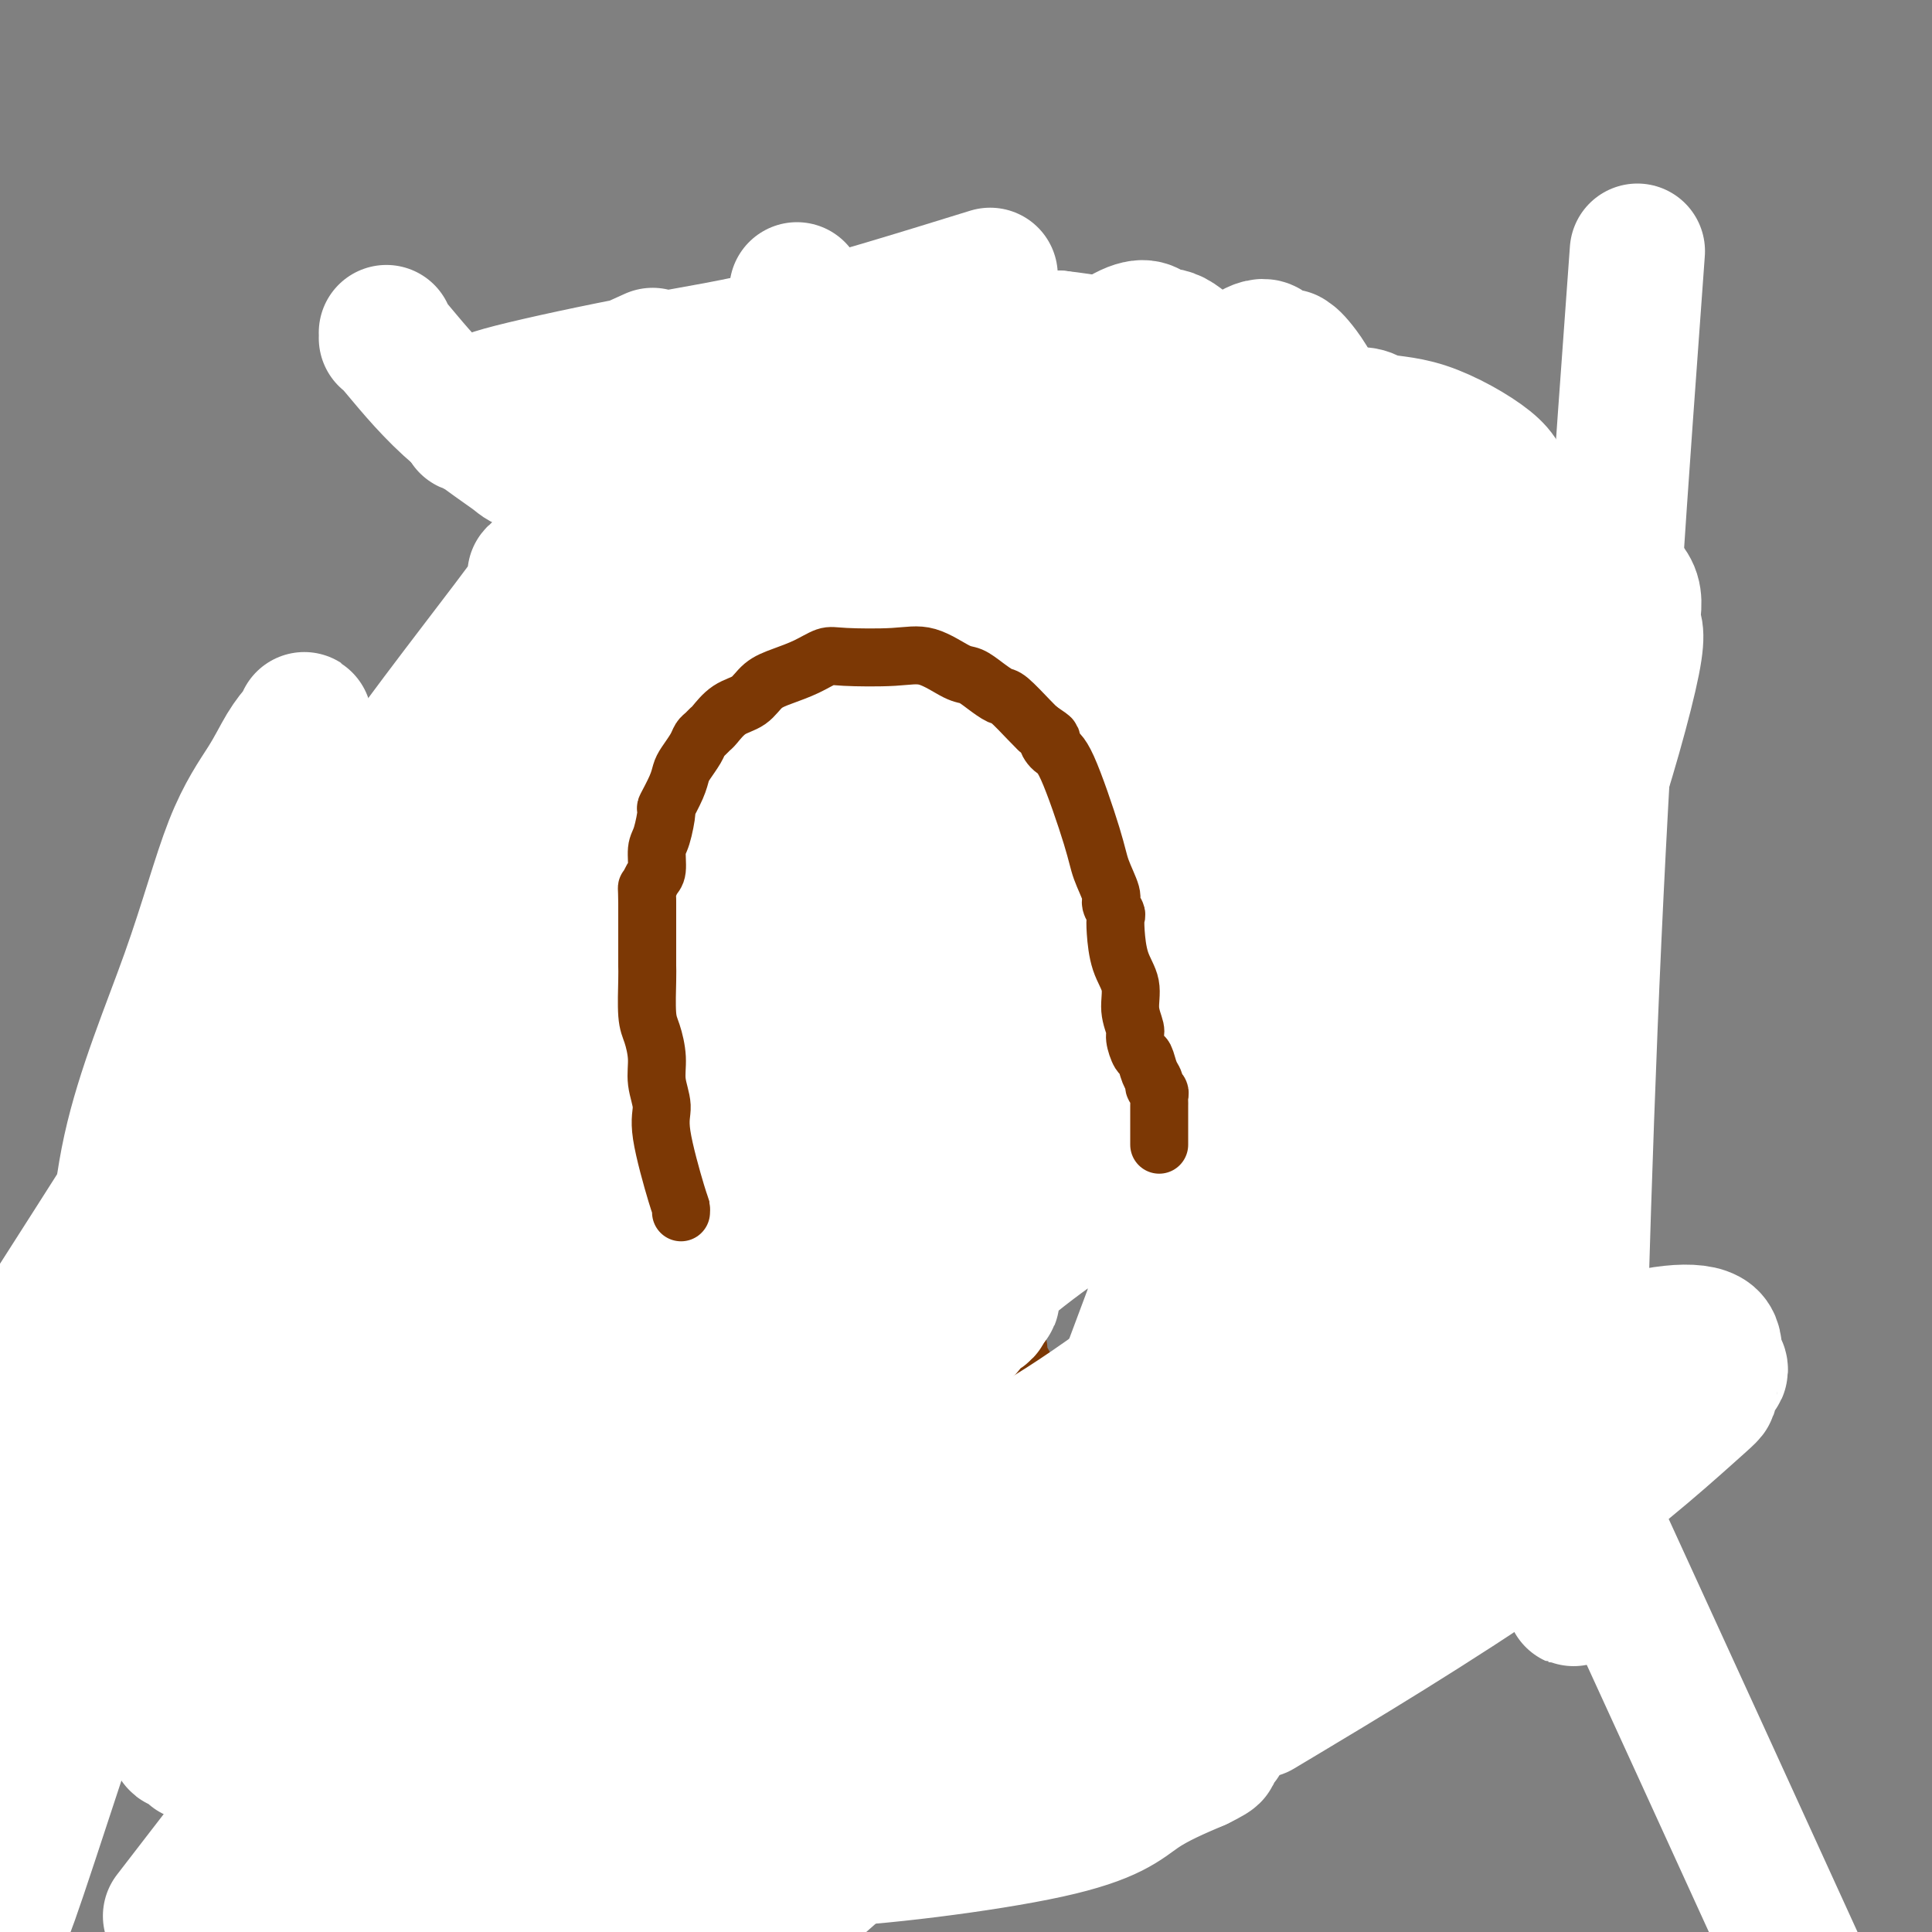 <svg viewBox='0 0 400 400' version='1.1' xmlns='http://www.w3.org/2000/svg' xmlns:xlink='http://www.w3.org/1999/xlink'><rect x="0" y="0" width="400" height="400" fill="#808080" stroke="none"/><g fill='none' stroke='#7C3805' stroke-width='6' stroke-linecap='round' stroke-linejoin='round'><path d='M124,190c-0.093,-0.579 -0.186,-1.158 0,-2c0.186,-0.842 0.652,-1.947 0,-3c-0.652,-1.053 -2.424,-2.053 -3,-4c-0.576,-1.947 0.042,-4.839 0,-6c-0.042,-1.161 -0.743,-0.590 -1,-1c-0.257,-0.410 -0.069,-1.803 0,-3c0.069,-1.197 0.018,-2.200 0,-3c-0.018,-0.800 -0.005,-1.397 0,-2c0.005,-0.603 0.001,-1.210 0,-2c-0.001,-0.790 -0.000,-1.761 0,-2c0.000,-0.239 0.000,0.256 0,0c-0.000,-0.256 -0.000,-1.261 0,-2c0.000,-0.739 0.000,-1.211 0,-2c-0.000,-0.789 -0.000,-1.894 0,-3'/><path d='M120,155c-0.619,-5.705 -0.166,-2.467 0,-2c0.166,0.467 0.044,-1.836 0,-3c-0.044,-1.164 -0.012,-1.190 0,-2c0.012,-0.810 0.003,-2.404 0,-3c-0.003,-0.596 -0.001,-0.193 0,-1c0.001,-0.807 0.000,-2.825 0,-4c-0.000,-1.175 -0.000,-1.507 0,-2c0.000,-0.493 -0.000,-1.147 0,-2c0.000,-0.853 0.000,-1.904 0,-3c-0.000,-1.096 -0.001,-2.237 0,-3c0.001,-0.763 0.003,-1.148 0,-2c-0.003,-0.852 -0.012,-2.172 0,-3c0.012,-0.828 0.045,-1.166 0,-2c-0.045,-0.834 -0.166,-2.166 0,-3c0.166,-0.834 0.621,-1.172 1,-2c0.379,-0.828 0.682,-2.147 1,-3c0.318,-0.853 0.650,-1.240 1,-2c0.350,-0.760 0.719,-1.891 1,-3c0.281,-1.109 0.473,-2.195 1,-3c0.527,-0.805 1.389,-1.331 2,-2c0.611,-0.669 0.972,-1.483 1,-2c0.028,-0.517 -0.275,-0.738 0,-1c0.275,-0.262 1.130,-0.564 2,-1c0.870,-0.436 1.755,-1.004 3,-2c1.245,-0.996 2.848,-2.419 4,-3c1.152,-0.581 1.851,-0.319 5,-2c3.149,-1.681 8.747,-5.304 12,-7c3.253,-1.696 4.161,-1.465 6,-2c1.839,-0.535 4.611,-1.836 7,-3c2.389,-1.164 4.397,-2.190 6,-3c1.603,-0.810 2.802,-1.405 4,-2'/><path d='M177,77c9.024,-4.571 7.083,-3.498 7,-3c-0.083,0.498 1.690,0.421 4,0c2.310,-0.421 5.157,-1.184 7,-2c1.843,-0.816 2.682,-1.683 4,-2c1.318,-0.317 3.115,-0.085 4,0c0.885,0.085 0.857,0.023 2,0c1.143,-0.023 3.458,-0.005 5,0c1.542,0.005 2.312,-0.001 3,0c0.688,0.001 1.295,0.011 3,0c1.705,-0.011 4.508,-0.042 6,0c1.492,0.042 1.674,0.158 3,1c1.326,0.842 3.796,2.412 5,3c1.204,0.588 1.141,0.194 2,1c0.859,0.806 2.638,2.810 4,4c1.362,1.190 2.305,1.564 3,2c0.695,0.436 1.141,0.932 2,2c0.859,1.068 2.130,2.706 3,4c0.870,1.294 1.337,2.242 2,3c0.663,0.758 1.522,1.325 2,2c0.478,0.675 0.576,1.456 1,2c0.424,0.544 1.175,0.849 2,2c0.825,1.151 1.723,3.146 2,4c0.277,0.854 -0.067,0.567 0,1c0.067,0.433 0.543,1.588 1,3c0.457,1.412 0.893,3.083 1,4c0.107,0.917 -0.115,1.079 0,2c0.115,0.921 0.567,2.600 1,4c0.433,1.400 0.848,2.519 1,3c0.152,0.481 0.041,0.322 0,1c-0.041,0.678 -0.012,2.194 0,3c0.012,0.806 0.006,0.903 0,1'/><path d='M257,122c0.944,4.217 0.304,1.759 0,1c-0.304,-0.759 -0.273,0.180 0,1c0.273,0.820 0.789,1.520 1,2c0.211,0.480 0.117,0.740 0,1c-0.117,0.260 -0.256,0.521 0,1c0.256,0.479 0.906,1.178 1,2c0.094,0.822 -0.367,1.768 0,3c0.367,1.232 1.563,2.751 2,4c0.437,1.249 0.116,2.229 0,3c-0.116,0.771 -0.027,1.333 0,2c0.027,0.667 -0.007,1.439 0,2c0.007,0.561 0.054,0.910 0,1c-0.054,0.090 -0.211,-0.078 0,0c0.211,0.078 0.789,0.402 1,1c0.211,0.598 0.057,1.469 0,2c-0.057,0.531 -0.015,0.721 0,1c0.015,0.279 0.004,0.646 0,1c-0.004,0.354 -0.001,0.694 0,1c0.001,0.306 0.000,0.578 0,1c-0.000,0.422 -0.000,0.994 0,1c0.000,0.006 0.000,-0.556 0,0c-0.000,0.556 -0.000,2.229 0,3c0.000,0.771 0.000,0.641 0,1c-0.000,0.359 -0.000,1.209 0,2c0.000,0.791 0.000,1.525 0,2c-0.000,0.475 -0.000,0.691 0,1c0.000,0.309 0.000,0.712 0,1c-0.000,0.288 -0.000,0.462 0,1c0.000,0.538 0.000,1.439 0,2c-0.000,0.561 -0.000,0.780 0,1'/><path d='M262,167c0.774,7.577 0.207,4.019 0,3c-0.207,-1.019 -0.056,0.502 0,1c0.056,0.498 0.015,-0.027 0,0c-0.015,0.027 -0.004,0.605 0,1c0.004,0.395 0.001,0.606 0,1c-0.001,0.394 -0.000,0.970 0,1c0.000,0.030 0.000,-0.485 0,-1'/><path d='M262,173c0.005,0.737 0.016,-0.421 0,-1c-0.016,-0.579 -0.060,-0.579 0,-1c0.060,-0.421 0.222,-1.263 0,-2c-0.222,-0.737 -0.829,-1.368 -1,-2c-0.171,-0.632 0.095,-1.265 0,-2c-0.095,-0.735 -0.551,-1.572 -1,-2c-0.449,-0.428 -0.891,-0.446 -1,-1c-0.109,-0.554 0.114,-1.644 0,-3c-0.114,-1.356 -0.567,-2.979 -1,-4c-0.433,-1.021 -0.848,-1.439 -1,-2c-0.152,-0.561 -0.041,-1.263 0,-2c0.041,-0.737 0.011,-1.507 0,-2c-0.011,-0.493 -0.003,-0.709 0,-1c0.003,-0.291 0.001,-0.656 0,-1c-0.001,-0.344 -0.000,-0.667 0,-1c0.000,-0.333 0.000,-0.677 0,-1c-0.000,-0.323 -0.000,-0.625 0,-1c0.000,-0.375 0.000,-0.821 0,-1c-0.000,-0.179 -0.000,-0.089 0,0'/><path d='M127,193c0.465,-0.002 0.930,-0.004 1,0c0.070,0.004 -0.255,0.016 0,0c0.255,-0.016 1.091,-0.058 2,0c0.909,0.058 1.892,0.218 3,0c1.108,-0.218 2.340,-0.814 4,-1c1.660,-0.186 3.746,0.038 5,0c1.254,-0.038 1.676,-0.339 4,-1c2.324,-0.661 6.551,-1.682 9,-2c2.449,-0.318 3.121,0.068 4,0c0.879,-0.068 1.965,-0.591 3,-1c1.035,-0.409 2.017,-0.705 3,-1'/><path d='M165,187c6.317,-0.880 3.111,-0.078 3,0c-0.111,0.078 2.873,-0.566 4,-1c1.127,-0.434 0.395,-0.656 1,-1c0.605,-0.344 2.545,-0.808 4,-1c1.455,-0.192 2.424,-0.112 3,0c0.576,0.112 0.758,0.255 2,0c1.242,-0.255 3.543,-0.909 5,-1c1.457,-0.091 2.071,0.382 3,0c0.929,-0.382 2.172,-1.618 3,-2c0.828,-0.382 1.240,0.091 2,0c0.760,-0.091 1.867,-0.745 3,-1c1.133,-0.255 2.293,-0.111 3,0c0.707,0.111 0.963,0.188 2,0c1.037,-0.188 2.856,-0.642 4,-1c1.144,-0.358 1.612,-0.622 2,-1c0.388,-0.378 0.696,-0.872 2,-1c1.304,-0.128 3.605,0.110 5,0c1.395,-0.110 1.885,-0.569 3,-1c1.115,-0.431 2.854,-0.835 4,-1c1.146,-0.165 1.698,-0.091 3,0c1.302,0.091 3.352,0.198 5,0c1.648,-0.198 2.893,-0.701 4,-1c1.107,-0.299 2.074,-0.394 4,-1c1.926,-0.606 4.809,-1.721 7,-2c2.191,-0.279 3.690,0.280 6,0c2.310,-0.280 5.431,-1.399 7,-2c1.569,-0.601 1.586,-0.683 2,-1c0.414,-0.317 1.224,-0.868 2,-1c0.776,-0.132 1.517,0.157 2,0c0.483,-0.157 0.710,-0.759 1,-1c0.290,-0.241 0.645,-0.120 1,0'/><path d='M267,166c15.962,-3.249 4.866,-0.871 1,0c-3.866,0.871 -0.502,0.234 1,0c1.502,-0.234 1.144,-0.067 1,0c-0.144,0.067 -0.072,0.033 0,0'/><path d='M124,197c-0.024,0.111 -0.049,0.223 0,1c0.049,0.777 0.171,2.220 1,4c0.829,1.780 2.365,3.896 3,6c0.635,2.104 0.368,4.196 1,7c0.632,2.804 2.161,6.320 3,9c0.839,2.680 0.986,4.522 1,6c0.014,1.478 -0.105,2.591 0,4c0.105,1.409 0.435,3.115 0,7c-0.435,3.885 -1.633,9.949 -2,14c-0.367,4.051 0.098,6.090 0,10c-0.098,3.910 -0.758,9.691 -1,15c-0.242,5.309 -0.065,10.147 0,14c0.065,3.853 0.017,6.722 0,10c-0.017,3.278 -0.005,6.964 0,9c0.005,2.036 0.001,2.422 0,4c-0.001,1.578 -0.000,4.348 0,6c0.000,1.652 0.000,2.186 0,3c-0.000,0.814 -0.000,1.907 0,3'/><path d='M130,329c-0.055,16.421 1.308,7.973 2,6c0.692,-1.973 0.715,2.530 1,6c0.285,3.470 0.833,5.907 1,7c0.167,1.093 -0.046,0.844 0,1c0.046,0.156 0.351,0.719 1,2c0.649,1.281 1.641,3.282 2,4c0.359,0.718 0.084,0.155 0,1c-0.084,0.845 0.023,3.098 0,4c-0.023,0.902 -0.176,0.454 0,1c0.176,0.546 0.680,2.086 1,3c0.320,0.914 0.456,1.204 1,2c0.544,0.796 1.496,2.100 2,3c0.504,0.900 0.559,1.396 1,2c0.441,0.604 1.269,1.318 2,2c0.731,0.682 1.365,1.334 2,2c0.635,0.666 1.271,1.347 2,2c0.729,0.653 1.552,1.278 2,2c0.448,0.722 0.520,1.540 1,2c0.480,0.460 1.366,0.560 3,1c1.634,0.440 4.014,1.220 5,2c0.986,0.780 0.576,1.561 2,2c1.424,0.439 4.682,0.535 7,0c2.318,-0.535 3.694,-1.702 5,-3c1.306,-1.298 2.540,-2.726 6,-5c3.460,-2.274 9.145,-5.393 12,-7c2.855,-1.607 2.879,-1.701 4,-2c1.121,-0.299 3.339,-0.801 5,-2c1.661,-1.199 2.765,-3.095 4,-5c1.235,-1.905 2.602,-3.821 4,-6c1.398,-2.179 2.828,-4.623 4,-6c1.172,-1.377 2.086,-1.689 3,-2'/><path d='M215,348c2.689,-3.154 1.912,-1.539 2,-2c0.088,-0.461 1.040,-2.997 2,-4c0.960,-1.003 1.928,-0.473 3,-1c1.072,-0.527 2.249,-2.112 3,-3c0.751,-0.888 1.077,-1.078 2,-2c0.923,-0.922 2.444,-2.574 3,-3c0.556,-0.426 0.146,0.374 1,-1c0.854,-1.374 2.971,-4.923 4,-7c1.029,-2.077 0.968,-2.681 1,-4c0.032,-1.319 0.156,-3.353 1,-5c0.844,-1.647 2.408,-2.907 3,-4c0.592,-1.093 0.211,-2.018 0,-3c-0.211,-0.982 -0.253,-2.022 0,-3c0.253,-0.978 0.800,-1.896 1,-3c0.200,-1.104 0.053,-2.395 0,-4c-0.053,-1.605 -0.011,-3.526 0,-5c0.011,-1.474 -0.007,-2.502 0,-4c0.007,-1.498 0.039,-3.466 0,-5c-0.039,-1.534 -0.150,-2.634 0,-4c0.150,-1.366 0.561,-2.999 1,-4c0.439,-1.001 0.905,-1.369 1,-2c0.095,-0.631 -0.181,-1.523 0,-3c0.181,-1.477 0.819,-3.538 1,-5c0.181,-1.462 -0.095,-2.324 0,-4c0.095,-1.676 0.562,-4.164 1,-6c0.438,-1.836 0.849,-3.018 1,-4c0.151,-0.982 0.043,-1.763 0,-3c-0.043,-1.237 -0.022,-2.929 0,-4c0.022,-1.071 0.044,-1.519 0,-2c-0.044,-0.481 -0.156,-0.995 0,-2c0.156,-1.005 0.578,-2.503 1,-4'/><path d='M247,238c1.309,-12.206 1.083,-5.722 1,-4c-0.083,1.722 -0.022,-1.317 0,-3c0.022,-1.683 0.006,-2.008 0,-3c-0.006,-0.992 -0.001,-2.651 0,-4c0.001,-1.349 -0.000,-2.389 0,-3c0.000,-0.611 0.003,-0.792 0,-2c-0.003,-1.208 -0.011,-3.443 0,-4c0.011,-0.557 0.041,0.562 0,0c-0.041,-0.562 -0.152,-2.806 0,-4c0.152,-1.194 0.566,-1.337 1,-2c0.434,-0.663 0.887,-1.846 1,-3c0.113,-1.154 -0.113,-2.277 0,-3c0.113,-0.723 0.565,-1.044 1,-2c0.435,-0.956 0.852,-2.545 1,-4c0.148,-1.455 0.026,-2.775 0,-4c-0.026,-1.225 0.045,-2.356 0,-3c-0.045,-0.644 -0.204,-0.801 0,-1c0.204,-0.199 0.772,-0.438 1,-1c0.228,-0.562 0.118,-1.446 0,-2c-0.118,-0.554 -0.242,-0.780 0,-1c0.242,-0.220 0.849,-0.436 1,-1c0.151,-0.564 -0.156,-1.475 0,-2c0.156,-0.525 0.774,-0.663 1,-1c0.226,-0.337 0.061,-0.874 0,-1c-0.061,-0.126 -0.016,0.158 0,0c0.016,-0.158 0.005,-0.760 0,-1c-0.005,-0.240 -0.002,-0.120 0,0'/><path d='M66,219c-0.855,-0.340 -1.711,-0.679 2,0c3.711,0.679 11.988,2.378 16,3c4.012,0.622 3.757,0.167 4,0c0.243,-0.167 0.982,-0.045 2,0c1.018,0.045 2.315,0.012 3,0c0.685,-0.012 0.758,-0.003 1,0c0.242,0.003 0.652,0.001 1,0c0.348,-0.001 0.632,-0.000 1,0c0.368,0.000 0.819,0.000 1,0c0.181,-0.000 0.090,-0.000 0,0'/><path d='M97,222c5.095,0.464 2.333,0.124 2,0c-0.333,-0.124 1.765,-0.033 3,0c1.235,0.033 1.609,0.009 2,0c0.391,-0.009 0.801,-0.002 2,0c1.199,0.002 3.188,0.001 4,0c0.812,-0.001 0.446,-0.000 1,0c0.554,0.000 2.027,0.000 3,0c0.973,-0.000 1.444,-0.000 2,0c0.556,0.000 1.196,0.000 2,0c0.804,-0.000 1.771,-0.000 2,0c0.229,0.000 -0.279,0.000 0,0c0.279,-0.000 1.344,-0.000 2,0c0.656,0.000 0.902,0.000 1,0c0.098,-0.000 0.049,-0.000 0,0'/><path d='M251,217c0.887,-0.659 1.773,-1.318 3,-2c1.227,-0.682 2.794,-1.386 4,-2c1.206,-0.614 2.051,-1.137 4,-2c1.949,-0.863 5.001,-2.066 7,-3c1.999,-0.934 2.946,-1.598 4,-2c1.054,-0.402 2.217,-0.541 3,-1c0.783,-0.459 1.188,-1.239 2,-2c0.812,-0.761 2.033,-1.502 3,-2c0.967,-0.498 1.682,-0.752 2,-1c0.318,-0.248 0.240,-0.489 1,-1c0.760,-0.511 2.358,-1.291 3,-2c0.642,-0.709 0.326,-1.345 1,-2c0.674,-0.655 2.337,-1.327 4,-2'/><path d='M292,193c6.555,-3.671 2.443,-0.847 1,0c-1.443,0.847 -0.215,-0.281 1,-1c1.215,-0.719 2.419,-1.029 3,-1c0.581,0.029 0.541,0.397 1,0c0.459,-0.397 1.418,-1.561 2,-2c0.582,-0.439 0.787,-0.155 1,0c0.213,0.155 0.435,0.181 1,0c0.565,-0.181 1.474,-0.569 2,-1c0.526,-0.431 0.668,-0.904 1,-1c0.332,-0.096 0.853,0.186 1,0c0.147,-0.186 -0.082,-0.838 0,-1c0.082,-0.162 0.474,0.167 1,0c0.526,-0.167 1.187,-0.829 2,-1c0.813,-0.171 1.777,0.150 2,0c0.223,-0.150 -0.294,-0.772 0,-1c0.294,-0.228 1.399,-0.061 2,0c0.601,0.061 0.697,0.016 1,0c0.303,-0.016 0.812,-0.004 1,0c0.188,0.004 0.054,0.001 0,0c-0.054,-0.001 -0.027,-0.001 0,0'/><path d='M71,323c0.312,-0.000 0.624,-0.000 1,0c0.376,0.000 0.817,0.000 1,0c0.183,-0.000 0.107,-0.000 1,0c0.893,0.000 2.753,0.000 4,0c1.247,-0.000 1.881,-0.000 3,0c1.119,0.000 2.722,0.001 4,0c1.278,-0.001 2.229,-0.002 3,0c0.771,0.002 1.362,0.008 2,0c0.638,-0.008 1.323,-0.030 2,0c0.677,0.030 1.344,0.110 3,0c1.656,-0.110 4.299,-0.411 6,-1c1.701,-0.589 2.458,-1.466 4,-2c1.542,-0.534 3.869,-0.724 5,-1c1.131,-0.276 1.065,-0.638 1,-1'/><path d='M111,318c2.885,-1.000 2.096,-1.000 2,-1c-0.096,-0.000 0.499,-0.000 1,0c0.501,0.000 0.908,0.000 1,0c0.092,-0.000 -0.130,-0.000 0,0c0.130,0.000 0.613,0.000 1,0c0.387,-0.000 0.679,-0.000 1,0c0.321,0.000 0.670,0.000 1,0c0.330,-0.000 0.641,-0.000 1,0c0.359,0.000 0.764,0.000 1,0c0.236,-0.000 0.301,-0.000 1,0c0.699,0.000 2.032,0.000 3,0c0.968,-0.000 1.569,-0.001 2,0c0.431,0.001 0.690,0.004 1,0c0.310,-0.004 0.672,-0.015 1,0c0.328,0.015 0.624,0.056 1,0c0.376,-0.056 0.832,-0.207 1,0c0.168,0.207 0.048,0.774 0,1c-0.048,0.226 -0.024,0.113 0,0'/><path d='M237,331c0.829,0.107 1.658,0.213 2,0c0.342,-0.213 0.195,-0.747 1,-1c0.805,-0.253 2.560,-0.225 4,-1c1.440,-0.775 2.566,-2.352 4,-3c1.434,-0.648 3.178,-0.366 5,-1c1.822,-0.634 3.724,-2.186 5,-3c1.276,-0.814 1.927,-0.892 3,-1c1.073,-0.108 2.569,-0.245 4,-1c1.431,-0.755 2.795,-2.127 4,-3c1.205,-0.873 2.249,-1.247 6,-3c3.751,-1.753 10.210,-4.887 15,-7c4.790,-2.113 7.913,-3.207 11,-4c3.087,-0.793 6.140,-1.284 8,-2c1.860,-0.716 2.529,-1.656 4,-2c1.471,-0.344 3.745,-0.092 5,0c1.255,0.092 1.492,0.025 2,0c0.508,-0.025 1.288,-0.007 2,0c0.712,0.007 1.356,0.004 2,0'/><path d='M324,299c1.601,0.000 0.103,0.000 0,0c-0.103,0.000 1.190,0.000 2,0c0.810,0.000 1.138,0.000 2,0c0.862,0.000 2.258,0.000 3,0c0.742,0.000 0.829,0.000 1,0c0.171,0.000 0.424,0.000 1,0c0.576,0.000 1.475,0.000 2,0c0.525,0.000 0.677,0.000 1,0c0.323,-0.000 0.818,-0.000 1,0c0.182,0.000 0.052,0.000 0,0c-0.052,-0.000 -0.026,0.000 0,0'/></g>
<g fill='none' stroke='#7C3805' stroke-width='28' stroke-linecap='round' stroke-linejoin='round'><path d='M171,271c0.000,0.000 0.100,0.100 0.1,0.1'/><path d='M171,271c0.116,-0.340 0.232,-0.681 0,-1c-0.232,-0.319 -0.810,-0.618 -1,-1c-0.190,-0.382 0.010,-0.848 0,-1c-0.010,-0.152 -0.228,0.010 0,0c0.228,-0.010 0.904,-0.193 2,0c1.096,0.193 2.612,0.763 5,2c2.388,1.237 5.648,3.140 9,5c3.352,1.860 6.796,3.675 9,5c2.204,1.325 3.168,2.159 4,3c0.832,0.841 1.532,1.688 2,2c0.468,0.312 0.705,0.089 1,0c0.295,-0.089 0.647,-0.045 1,0'/><path d='M203,285c3.993,2.446 0.976,1.062 0,0c-0.976,-1.062 0.089,-1.801 0,-4c-0.089,-2.199 -1.332,-5.857 -3,-9c-1.668,-3.143 -3.761,-5.771 -5,-8c-1.239,-2.229 -1.622,-4.058 -3,-7c-1.378,-2.942 -3.749,-6.995 -5,-9c-1.251,-2.005 -1.380,-1.960 -2,-3c-0.620,-1.040 -1.731,-3.163 -3,-4c-1.269,-0.837 -2.696,-0.387 -4,0c-1.304,0.387 -2.483,0.712 -2,0c0.483,-0.712 2.630,-2.461 -10,9c-12.630,11.461 -40.037,36.132 -63,66c-22.963,29.868 -41.481,64.934 -60,100'/><path d='M126,380c1.221,4.717 2.442,9.434 0,0c-2.442,-9.434 -8.546,-33.018 -12,-46c-3.454,-12.982 -4.259,-15.363 -8,-22c-3.741,-6.637 -10.418,-17.529 -13,-22c-2.582,-4.471 -1.070,-2.520 -1,-2c0.070,0.520 -1.301,-0.390 -2,-1c-0.699,-0.610 -0.726,-0.920 -1,-1c-0.274,-0.080 -0.796,0.069 -1,0c-0.204,-0.069 -0.090,-0.355 0,0c0.090,0.355 0.156,1.350 0,2c-0.156,0.650 -0.533,0.955 -1,2c-0.467,1.045 -1.025,2.829 -1,13c0.025,10.171 0.632,28.727 2,39c1.368,10.273 3.497,12.262 5,15c1.503,2.738 2.381,6.224 4,9c1.619,2.776 3.978,4.841 5,6c1.022,1.159 0.706,1.412 5,2c4.294,0.588 13.197,1.510 20,1c6.803,-0.510 11.506,-2.452 15,-4c3.494,-1.548 5.779,-2.702 10,-7c4.221,-4.298 10.378,-11.741 14,-17c3.622,-5.259 4.709,-8.336 6,-15c1.291,-6.664 2.787,-16.917 3,-25c0.213,-8.083 -0.856,-13.997 -2,-19c-1.144,-5.003 -2.362,-9.096 -5,-16c-2.638,-6.904 -6.695,-16.620 -9,-22c-2.305,-5.380 -2.858,-6.425 -4,-8c-1.142,-1.575 -2.873,-3.680 -4,-5c-1.127,-1.320 -1.650,-1.855 -2,-2c-0.350,-0.145 -0.529,0.102 -1,0c-0.471,-0.102 -1.236,-0.551 -2,-1'/><path d='M146,234c-1.295,-1.332 -0.031,-0.661 0,0c0.031,0.661 -1.169,1.313 -2,1c-0.831,-0.313 -1.293,-1.592 -4,8c-2.707,9.592 -7.659,30.055 -10,45c-2.341,14.945 -2.070,24.374 -2,31c0.070,6.626 -0.062,10.450 1,14c1.062,3.550 3.319,6.825 5,9c1.681,2.175 2.787,3.251 5,5c2.213,1.749 5.533,4.173 12,5c6.467,0.827 16.081,0.057 25,-1c8.919,-1.057 17.144,-2.402 26,-6c8.856,-3.598 18.343,-9.450 24,-14c5.657,-4.550 7.484,-7.799 11,-15c3.516,-7.201 8.720,-18.356 11,-25c2.280,-6.644 1.634,-8.778 0,-16c-1.634,-7.222 -4.258,-19.534 -8,-29c-3.742,-9.466 -8.602,-16.087 -12,-22c-3.398,-5.913 -5.334,-11.118 -12,-16c-6.666,-4.882 -18.063,-9.440 -25,-12c-6.937,-2.560 -9.415,-3.123 -17,0c-7.585,3.123 -20.276,9.931 -31,17c-10.724,7.069 -19.479,14.398 -28,25c-8.521,10.602 -16.806,24.476 -26,40c-9.194,15.524 -19.295,32.697 -24,42c-4.705,9.303 -4.012,10.736 -3,16c1.012,5.264 2.343,14.359 4,20c1.657,5.641 3.638,7.826 8,14c4.362,6.174 11.103,16.335 18,22c6.897,5.665 13.948,6.832 21,8'/><path d='M148,395c-7.274,3.731 -14.548,7.461 0,0c14.548,-7.461 50.916,-26.115 70,-35c19.084,-8.885 20.882,-8.002 28,-18c7.118,-9.998 19.557,-30.877 25,-42c5.443,-11.123 3.890,-12.491 4,-17c0.110,-4.509 1.884,-12.158 2,-28c0.116,-15.842 -1.427,-39.875 -3,-56c-1.573,-16.125 -3.178,-24.341 -10,-41c-6.822,-16.659 -18.863,-41.762 -26,-55c-7.137,-13.238 -9.372,-14.611 -12,-17c-2.628,-2.389 -5.650,-5.794 -13,-8c-7.350,-2.206 -19.028,-3.213 -25,-4c-5.972,-0.787 -6.238,-1.353 -11,1c-4.762,2.353 -14.019,7.625 -22,12c-7.981,4.375 -14.687,7.851 -26,20c-11.313,12.149 -27.234,32.969 -36,48c-8.766,15.031 -10.379,24.272 -14,36c-3.621,11.728 -9.251,25.942 -11,40c-1.749,14.058 0.383,27.959 3,36c2.617,8.041 5.717,10.223 9,17c3.283,6.777 6.747,18.150 25,30c18.253,11.850 51.293,24.178 75,29c23.707,4.822 38.081,2.139 50,-1c11.919,-3.139 21.382,-6.735 32,-13c10.618,-6.265 22.392,-15.201 30,-22c7.608,-6.799 11.051,-11.461 13,-16c1.949,-4.539 2.404,-8.955 3,-15c0.596,-6.045 1.334,-13.719 1,-25c-0.334,-11.281 -1.739,-26.168 -3,-36c-1.261,-9.832 -2.378,-14.609 -7,-28c-4.622,-13.391 -12.749,-35.398 -18,-47c-5.251,-11.602 -7.625,-12.801 -10,-14'/><path d='M271,126c-3.956,-4.411 -8.847,-8.439 -13,-11c-4.153,-2.561 -7.569,-3.656 -11,-5c-3.431,-1.344 -6.877,-2.936 -20,0c-13.123,2.936 -35.922,10.402 -50,16c-14.078,5.598 -19.437,9.328 -35,23c-15.563,13.672 -41.332,37.286 -57,52c-15.668,14.714 -21.234,20.528 -28,27c-6.766,6.472 -14.732,13.600 -20,21c-5.268,7.400 -7.839,15.070 -9,21c-1.161,5.930 -0.913,10.119 1,17c1.913,6.881 5.492,16.455 11,25c5.508,8.545 12.945,16.061 18,22c5.055,5.939 7.730,10.302 18,15c10.270,4.698 28.137,9.731 40,13c11.863,3.269 17.722,4.775 37,0c19.278,-4.775 51.976,-15.829 70,-24c18.024,-8.171 21.374,-13.457 29,-20c7.626,-6.543 19.528,-14.343 25,-21c5.472,-6.657 4.513,-12.173 5,-16c0.487,-3.827 2.419,-5.967 3,-15c0.581,-9.033 -0.191,-24.960 0,-35c0.191,-10.040 1.344,-14.193 0,-29c-1.344,-14.807 -5.185,-40.268 -9,-55c-3.815,-14.732 -7.603,-18.735 -11,-24c-3.397,-5.265 -6.403,-11.792 -10,-17c-3.597,-5.208 -7.784,-9.096 -10,-11c-2.216,-1.904 -2.461,-1.825 -5,-2c-2.539,-0.175 -7.371,-0.604 -12,-1c-4.629,-0.396 -9.054,-0.761 -19,3c-9.946,3.761 -25.413,11.646 -36,19c-10.587,7.354 -16.293,14.177 -22,21'/><path d='M151,135c-5.483,5.555 -8.191,8.944 -13,18c-4.809,9.056 -11.720,23.780 -15,34c-3.280,10.220 -2.928,15.938 -3,28c-0.072,12.062 -0.567,30.468 1,44c1.567,13.532 5.195,22.188 7,28c1.805,5.812 1.788,8.779 7,13c5.212,4.221 15.653,9.697 21,13c5.347,3.303 5.602,4.434 17,6c11.398,1.566 33.941,3.568 53,3c19.059,-0.568 34.634,-3.705 49,-7c14.366,-3.295 27.523,-6.748 34,-9c6.477,-2.252 6.272,-3.303 7,-4c0.728,-0.697 2.387,-1.038 4,-5c1.613,-3.962 3.179,-11.544 4,-15c0.821,-3.456 0.895,-2.786 1,-12c0.105,-9.214 0.239,-28.311 -1,-41c-1.239,-12.689 -3.851,-18.968 -6,-26c-2.149,-7.032 -3.834,-14.815 -8,-23c-4.166,-8.185 -10.814,-16.770 -17,-22c-6.186,-5.230 -11.909,-7.103 -16,-9c-4.091,-1.897 -6.549,-3.817 -14,-6c-7.451,-2.183 -19.893,-4.627 -27,-6c-7.107,-1.373 -8.879,-1.674 -21,2c-12.121,3.674 -34.593,11.323 -47,16c-12.407,4.677 -14.751,6.382 -22,12c-7.249,5.618 -19.404,15.150 -26,21c-6.596,5.850 -7.632,8.018 -9,10c-1.368,1.982 -3.068,3.779 -5,8c-1.932,4.221 -4.097,10.867 -6,16c-1.903,5.133 -3.544,8.752 -2,16c1.544,7.248 6.272,18.124 11,29'/><path d='M109,267c5.887,9.518 15.104,18.811 20,25c4.896,6.189 5.469,9.272 16,14c10.531,4.728 31.019,11.102 41,14c9.981,2.898 9.456,2.321 16,1c6.544,-1.321 20.158,-3.386 27,-5c6.842,-1.614 6.913,-2.776 9,-4c2.087,-1.224 6.188,-2.508 9,-6c2.812,-3.492 4.333,-9.191 6,-12c1.667,-2.809 3.481,-2.729 7,-15c3.519,-12.271 8.745,-36.893 12,-53c3.255,-16.107 4.540,-23.699 5,-38c0.460,-14.301 0.097,-35.311 -2,-48c-2.097,-12.689 -5.926,-17.057 -9,-22c-3.074,-4.943 -5.392,-10.459 -9,-15c-3.608,-4.541 -8.506,-8.105 -12,-10c-3.494,-1.895 -5.583,-2.121 -10,-2c-4.417,0.121 -11.163,0.588 -15,1c-3.837,0.412 -4.764,0.768 -10,3c-5.236,2.232 -14.782,6.341 -22,11c-7.218,4.659 -12.110,9.867 -18,16c-5.890,6.133 -12.778,13.190 -19,20c-6.222,6.810 -11.778,13.374 -14,16c-2.222,2.626 -1.111,1.313 0,0'/></g>
<g fill='none' stroke='#FFFFFF' stroke-width='28' stroke-linecap='round' stroke-linejoin='round'><path d='M366,393c7.164,15.697 14.328,31.393 0,0c-14.328,-31.393 -50.149,-109.876 -69,-150c-18.851,-40.124 -20.732,-41.889 -26,-53c-5.268,-11.111 -13.924,-31.569 -21,-45c-7.076,-13.431 -12.571,-19.835 -18,-27c-5.429,-7.165 -10.791,-15.092 -14,-20c-3.209,-4.908 -4.266,-6.796 -5,-8c-0.734,-1.204 -1.145,-1.724 -2,-3c-0.855,-1.276 -2.154,-3.309 -3,-4c-0.846,-0.691 -1.237,-0.042 -2,0c-0.763,0.042 -1.896,-0.525 -3,-1c-1.104,-0.475 -2.180,-0.859 -3,-1c-0.820,-0.141 -1.385,-0.038 -2,0c-0.615,0.038 -1.279,0.013 -2,0c-0.721,-0.013 -1.500,-0.014 -2,0c-0.500,0.014 -0.723,0.042 -1,0c-0.277,-0.042 -0.610,-0.154 -1,0c-0.390,0.154 -0.836,0.572 -1,1c-0.164,0.428 -0.044,0.864 0,1c0.044,0.136 0.013,-0.028 0,0c-0.013,0.028 -0.008,0.249 1,2c1.008,1.751 3.018,5.031 5,8c1.982,2.969 3.937,5.625 9,14c5.063,8.375 13.233,22.468 18,31c4.767,8.532 6.129,11.504 8,14c1.871,2.496 4.250,4.517 9,10c4.750,5.483 11.871,14.428 15,19c3.129,4.572 2.265,4.769 10,20c7.735,15.231 24.067,45.494 34,64c9.933,18.506 13.466,25.253 17,32'/><path d='M317,297c11.187,22.879 8.656,22.078 8,23c-0.656,0.922 0.564,3.568 1,5c0.436,1.432 0.086,1.652 0,0c-0.086,-1.652 0.090,-5.175 0,-1c-0.090,4.175 -0.447,16.047 0,-5c0.447,-21.047 1.699,-75.013 4,-125c2.301,-49.987 5.650,-95.993 9,-142'/><path d='M145,132c5.729,-6.536 11.458,-13.072 0,0c-11.458,13.072 -40.103,45.752 -60,76c-19.897,30.248 -31.048,58.063 -36,72c-4.952,13.937 -3.706,13.997 -2,18c1.706,4.003 3.873,11.951 6,17c2.127,5.049 4.215,7.201 9,11c4.785,3.799 12.268,9.244 18,12c5.732,2.756 9.712,2.821 17,4c7.288,1.179 17.882,3.472 43,-3c25.118,-6.472 64.760,-21.709 90,-32c25.240,-10.291 36.078,-15.636 49,-26c12.922,-10.364 27.927,-25.746 35,-35c7.073,-9.254 6.213,-12.379 7,-18c0.787,-5.621 3.222,-13.740 4,-22c0.778,-8.260 -0.100,-16.663 -1,-22c-0.900,-5.337 -1.821,-7.608 -4,-16c-2.179,-8.392 -5.616,-22.906 -9,-31c-3.384,-8.094 -6.716,-9.768 -10,-12c-3.284,-2.232 -6.521,-5.023 -11,-7c-4.479,-1.977 -10.201,-3.141 -13,-4c-2.799,-0.859 -2.675,-1.415 -10,0c-7.325,1.415 -22.099,4.800 -34,9c-11.901,4.200 -20.930,9.216 -40,25c-19.070,15.784 -48.180,42.337 -65,61c-16.820,18.663 -21.348,29.438 -26,38c-4.652,8.562 -9.427,14.912 -12,24c-2.573,9.088 -2.944,20.913 -3,28c-0.056,7.087 0.201,9.436 3,14c2.799,4.564 8.138,11.344 11,16c2.862,4.656 3.246,7.187 5,9c1.754,1.813 4.877,2.906 8,4'/><path d='M114,342c6.026,1.746 17.093,4.109 34,0c16.907,-4.109 39.656,-14.692 62,-30c22.344,-15.308 44.282,-35.341 57,-48c12.718,-12.659 16.215,-17.945 21,-32c4.785,-14.055 10.859,-36.878 13,-49c2.141,-12.122 0.350,-13.543 -1,-18c-1.350,-4.457 -2.260,-11.951 -5,-21c-2.740,-9.049 -7.310,-19.655 -11,-27c-3.690,-7.345 -6.501,-11.429 -9,-16c-2.499,-4.571 -4.687,-9.628 -9,-14c-4.313,-4.372 -10.749,-8.059 -15,-11c-4.251,-2.941 -6.315,-5.134 -8,-6c-1.685,-0.866 -2.992,-0.403 -4,-1c-1.008,-0.597 -1.718,-2.255 -6,0c-4.282,2.255 -12.136,8.423 -20,15c-7.864,6.577 -15.737,13.563 -24,25c-8.263,11.437 -16.917,27.325 -21,37c-4.083,9.675 -3.597,13.136 -4,16c-0.403,2.864 -1.696,5.131 -2,10c-0.304,4.869 0.380,12.342 1,17c0.620,4.658 1.175,6.502 2,8c0.825,1.498 1.919,2.650 4,5c2.081,2.350 5.148,5.899 8,8c2.852,2.101 5.490,2.755 9,4c3.510,1.245 7.892,3.081 11,4c3.108,0.919 4.942,0.920 9,0c4.058,-0.920 10.342,-2.760 14,-4c3.658,-1.240 4.692,-1.879 6,-3c1.308,-1.121 2.891,-2.725 4,-4c1.109,-1.275 1.746,-2.221 2,-3c0.254,-0.779 0.127,-1.389 0,-2'/><path d='M232,202c0.928,-1.583 0.247,-1.042 0,-1c-0.247,0.042 -0.059,-0.415 0,-1c0.059,-0.585 -0.010,-1.297 0,-2c0.010,-0.703 0.100,-1.396 0,-2c-0.100,-0.604 -0.391,-1.117 -1,-2c-0.609,-0.883 -1.535,-2.135 -2,-3c-0.465,-0.865 -0.468,-1.343 -1,-2c-0.532,-0.657 -1.593,-1.493 -2,-2c-0.407,-0.507 -0.162,-0.686 0,-1c0.162,-0.314 0.239,-0.765 0,-1c-0.239,-0.235 -0.795,-0.256 -1,0c-0.205,0.256 -0.059,0.787 0,1c0.059,0.213 0.029,0.106 0,0'/><path d='M225,186c0.000,0.000 0.100,0.100 0.1,0.1'/><path d='M223,164c-0.847,0.310 -1.694,0.621 -1,0c0.694,-0.621 2.929,-2.173 -5,11c-7.929,13.173 -26.023,41.072 -37,58c-10.977,16.928 -14.836,22.887 -17,26c-2.164,3.113 -2.632,3.380 -3,4c-0.368,0.620 -0.634,1.592 -1,2c-0.366,0.408 -0.830,0.251 -1,0c-0.170,-0.251 -0.047,-0.596 0,-1c0.047,-0.404 0.016,-0.869 0,-1c-0.016,-0.131 -0.019,0.071 0,0c0.019,-0.071 0.061,-0.413 0,-1c-0.061,-0.587 -0.223,-1.417 0,-2c0.223,-0.583 0.833,-0.919 1,-1c0.167,-0.081 -0.109,0.094 0,0c0.109,-0.094 0.603,-0.455 1,-1c0.397,-0.545 0.699,-1.272 1,-2'/><path d='M161,256c1.004,-2.133 2.014,-2.966 3,-4c0.986,-1.034 1.948,-2.270 5,-7c3.052,-4.730 8.195,-12.953 11,-18c2.805,-5.047 3.273,-6.917 4,-8c0.727,-1.083 1.713,-1.380 2,-2c0.287,-0.620 -0.124,-1.563 0,-2c0.124,-0.437 0.785,-0.366 1,-1c0.215,-0.634 -0.015,-1.972 0,-2c0.015,-0.028 0.277,1.255 1,-1c0.723,-2.255 1.908,-8.046 3,-12c1.092,-3.954 2.090,-6.071 3,-8c0.910,-1.929 1.733,-3.672 1,-3c-0.733,0.672 -3.021,3.757 0,-2c3.021,-5.757 11.352,-20.358 -4,6c-15.352,26.358 -54.386,93.674 -80,141c-25.614,47.326 -37.807,74.663 -50,102'/><path d='M83,399c-2.246,8.136 -4.491,16.271 0,0c4.491,-16.271 15.719,-56.949 22,-80c6.281,-23.051 7.615,-28.475 10,-36c2.385,-7.525 5.823,-17.151 8,-24c2.177,-6.849 3.095,-10.921 5,-18c1.905,-7.079 4.797,-17.164 7,-26c2.203,-8.836 3.715,-16.424 5,-22c1.285,-5.576 2.342,-9.140 3,-12c0.658,-2.860 0.919,-5.016 1,-6c0.081,-0.984 -0.016,-0.796 0,-1c0.016,-0.204 0.145,-0.799 0,-1c-0.145,-0.201 -0.562,-0.010 -1,0c-0.438,0.010 -0.895,-0.163 -1,0c-0.105,0.163 0.144,0.662 0,1c-0.144,0.338 -0.679,0.515 -1,1c-0.321,0.485 -0.426,1.279 -1,2c-0.574,0.721 -1.617,1.368 -3,8c-1.383,6.632 -3.106,19.249 -4,30c-0.894,10.751 -0.958,19.636 -1,27c-0.042,7.364 -0.061,13.206 0,19c0.061,5.794 0.201,11.538 1,15c0.799,3.462 2.258,4.642 3,5c0.742,0.358 0.769,-0.106 1,0c0.231,0.106 0.666,0.781 1,1c0.334,0.219 0.568,-0.017 1,0c0.432,0.017 1.063,0.286 3,-1c1.937,-1.286 5.179,-4.128 13,-9c7.821,-4.872 20.221,-11.773 39,-46c18.779,-34.227 43.937,-95.779 54,-122c10.063,-26.221 5.032,-17.110 0,-8'/><path d='M248,96c0.265,-2.876 0.926,-6.067 0,-9c-0.926,-2.933 -3.441,-5.608 -5,-7c-1.559,-1.392 -2.162,-1.499 -4,-2c-1.838,-0.501 -4.909,-1.394 -10,-1c-5.091,0.394 -12.201,2.076 -17,3c-4.799,0.924 -7.288,1.091 -23,16c-15.712,14.909 -44.646,44.562 -61,65c-16.354,20.438 -20.128,31.662 -26,45c-5.872,13.338 -13.843,28.789 -17,38c-3.157,9.211 -1.499,12.182 -1,15c0.499,2.818 -0.160,5.483 0,8c0.160,2.517 1.140,4.885 2,7c0.860,2.115 1.599,3.978 2,5c0.401,1.022 0.465,1.202 1,2c0.535,0.798 1.540,2.214 3,3c1.460,0.786 3.376,0.943 5,1c1.624,0.057 2.958,0.014 5,0c2.042,-0.014 4.793,0.001 11,-4c6.207,-4.001 15.870,-12.019 24,-22c8.130,-9.981 14.728,-21.925 27,-45c12.272,-23.075 30.217,-57.281 39,-75c8.783,-17.719 8.403,-18.950 9,-24c0.597,-5.050 2.171,-13.917 3,-21c0.829,-7.083 0.913,-12.382 1,-15c0.087,-2.618 0.177,-2.556 0,-3c-0.177,-0.444 -0.620,-1.396 -1,-2c-0.380,-0.604 -0.696,-0.861 -1,-1c-0.304,-0.139 -0.597,-0.161 -1,0c-0.403,0.161 -0.916,0.505 -1,0c-0.084,-0.505 0.262,-1.859 -4,1c-4.262,2.859 -13.131,9.929 -22,17'/><path d='M186,91c-8.943,7.868 -20.301,19.037 -33,34c-12.699,14.963 -26.738,33.719 -34,44c-7.262,10.281 -7.748,12.086 -9,15c-1.252,2.914 -3.271,6.938 -4,12c-0.729,5.062 -0.170,11.164 0,15c0.170,3.836 -0.051,5.408 0,8c0.051,2.592 0.375,6.205 1,8c0.625,1.795 1.552,1.772 3,3c1.448,1.228 3.416,3.708 5,5c1.584,1.292 2.782,1.396 4,2c1.218,0.604 2.455,1.709 4,2c1.545,0.291 3.398,-0.233 5,-1c1.602,-0.767 2.952,-1.777 5,-3c2.048,-1.223 4.795,-2.659 9,-9c4.205,-6.341 9.869,-17.586 14,-26c4.131,-8.414 6.728,-13.996 9,-23c2.272,-9.004 4.219,-21.430 5,-28c0.781,-6.570 0.395,-7.285 0,-9c-0.395,-1.715 -0.798,-4.432 -2,-7c-1.202,-2.568 -3.204,-4.989 -4,-6c-0.796,-1.011 -0.386,-0.613 -1,-1c-0.614,-0.387 -2.251,-1.560 -3,-2c-0.749,-0.440 -0.608,-0.148 -1,0c-0.392,0.148 -1.316,0.152 -2,0c-0.684,-0.152 -1.130,-0.460 -2,0c-0.870,0.460 -2.166,1.687 -4,4c-1.834,2.313 -4.207,5.711 -9,12c-4.793,6.289 -12.006,15.469 -18,25c-5.994,9.531 -10.768,19.412 -13,25c-2.232,5.588 -1.924,6.882 -2,9c-0.076,2.118 -0.538,5.059 -1,8'/><path d='M108,207c-0.816,4.750 -1.357,8.126 0,13c1.357,4.874 4.611,11.247 7,16c2.389,4.753 3.911,7.885 6,11c2.089,3.115 4.745,6.211 7,9c2.255,2.789 4.111,5.270 5,6c0.889,0.730 0.813,-0.291 1,0c0.187,0.291 0.639,1.895 2,0c1.361,-1.895 3.633,-7.290 6,-12c2.367,-4.710 4.828,-8.735 9,-22c4.172,-13.265 10.053,-35.771 13,-48c2.947,-12.229 2.959,-14.181 3,-20c0.041,-5.819 0.109,-15.507 0,-20c-0.109,-4.493 -0.397,-3.793 -1,-4c-0.603,-0.207 -1.522,-1.323 -2,-2c-0.478,-0.677 -0.516,-0.915 -1,-1c-0.484,-0.085 -1.414,-0.017 -2,0c-0.586,0.017 -0.827,-0.018 -1,0c-0.173,0.018 -0.276,0.090 -1,1c-0.724,0.910 -2.068,2.659 -5,6c-2.932,3.341 -7.452,8.275 -14,19c-6.548,10.725 -15.123,27.239 -20,37c-4.877,9.761 -6.056,12.767 -7,18c-0.944,5.233 -1.651,12.694 -2,20c-0.349,7.306 -0.338,14.459 0,20c0.338,5.541 1.005,9.471 3,14c1.995,4.529 5.318,9.657 7,12c1.682,2.343 1.722,1.900 2,2c0.278,0.100 0.794,0.743 1,1c0.206,0.257 0.103,0.129 0,0'/><path d='M124,283c1.674,2.171 0.860,0.098 1,-1c0.140,-1.098 1.233,-1.222 5,-14c3.767,-12.778 10.206,-38.209 16,-70c5.794,-31.791 10.941,-69.940 14,-94c3.059,-24.060 4.029,-34.030 5,-44'/><path d='M120,92c0.309,-1.319 0.618,-2.637 0,0c-0.618,2.637 -2.164,9.230 -3,15c-0.836,5.770 -0.963,10.717 -1,16c-0.037,5.283 0.018,10.901 0,14c-0.018,3.099 -0.107,3.677 0,6c0.107,2.323 0.409,6.390 1,9c0.591,2.610 1.469,3.763 2,6c0.531,2.237 0.714,5.556 1,7c0.286,1.444 0.676,1.011 4,8c3.324,6.989 9.582,21.399 12,27c2.418,5.601 0.997,2.393 1,2c0.003,-0.393 1.429,2.031 2,3c0.571,0.969 0.285,0.485 0,0'/><path d='M132,108c0.000,0.000 0.100,0.100 0.1,0.1'/><path d='M132,108c-0.436,0.294 -0.873,0.588 -1,1c-0.127,0.412 0.055,0.940 0,1c-0.055,0.060 -0.348,-0.350 -1,0c-0.652,0.350 -1.662,1.460 -2,2c-0.338,0.540 -0.003,0.511 0,1c0.003,0.489 -0.325,1.497 -1,2c-0.675,0.503 -1.698,0.503 -2,1c-0.302,0.497 0.115,1.492 0,2c-0.115,0.508 -0.763,0.528 -1,1c-0.237,0.472 -0.064,1.396 0,2c0.064,0.604 0.018,0.887 0,1c-0.018,0.113 -0.009,0.057 0,0'/><path d='M124,122c-1.054,2.167 0.311,0.586 1,0c0.689,-0.586 0.704,-0.176 1,0c0.296,0.176 0.875,0.117 1,0c0.125,-0.117 -0.202,-0.292 0,-1c0.202,-0.708 0.933,-1.948 1,-2c0.067,-0.052 -0.532,1.083 1,-1c1.532,-2.083 5.194,-7.383 8,-11c2.806,-3.617 4.755,-5.552 7,-8c2.245,-2.448 4.785,-5.408 6,-7c1.215,-1.592 1.106,-1.817 1,-2c-0.106,-0.183 -0.210,-0.326 0,-1c0.210,-0.674 0.735,-1.881 1,-2c0.265,-0.119 0.271,0.850 0,1c-0.271,0.150 -0.818,-0.520 -1,0c-0.182,0.520 -0.000,2.231 0,3c0.000,0.769 -0.182,0.597 -1,2c-0.818,1.403 -2.274,4.380 -3,7c-0.726,2.620 -0.723,4.884 -1,7c-0.277,2.116 -0.832,4.084 -2,7c-1.168,2.916 -2.947,6.781 -4,9c-1.053,2.219 -1.379,2.791 -2,5c-0.621,2.209 -1.538,6.056 -2,8c-0.462,1.944 -0.471,1.985 -1,3c-0.529,1.015 -1.580,3.004 -2,4c-0.420,0.996 -0.210,0.998 0,1'/><path d='M133,144c-3.011,8.736 -1.538,3.074 -1,1c0.538,-2.074 0.141,-0.562 0,0c-0.141,0.562 -0.027,0.173 0,0c0.027,-0.173 -0.033,-0.130 0,-1c0.033,-0.870 0.160,-2.653 0,-3c-0.160,-0.347 -0.607,0.743 0,-2c0.607,-2.743 2.268,-9.319 5,-16c2.732,-6.681 6.535,-13.466 9,-17c2.465,-3.534 3.593,-3.816 5,-6c1.407,-2.184 3.093,-6.271 4,-8c0.907,-1.729 1.037,-1.099 1,-1c-0.037,0.099 -0.239,-0.332 0,-1c0.239,-0.668 0.921,-1.574 1,-2c0.079,-0.426 -0.443,-0.373 -1,0c-0.557,0.373 -1.149,1.066 -2,2c-0.851,0.934 -1.960,2.110 -3,3c-1.040,0.890 -2.012,1.495 -3,3c-0.988,1.505 -1.991,3.912 -13,20c-11.009,16.088 -32.023,45.858 -47,68c-14.977,22.142 -23.918,36.656 -33,53c-9.082,16.344 -18.304,34.517 -23,44c-4.696,9.483 -4.866,10.276 -6,13c-1.134,2.724 -3.232,7.380 -4,9c-0.768,1.620 -0.207,0.205 0,0c0.207,-0.205 0.059,0.798 0,1c-0.059,0.202 -0.030,-0.399 0,-1'/><path d='M22,303c-5.102,10.074 -1.356,2.260 0,-1c1.356,-3.260 0.323,-1.965 0,-2c-0.323,-0.035 0.062,-1.400 4,-10c3.938,-8.600 11.427,-24.434 21,-42c9.573,-17.566 21.230,-36.863 33,-55c11.770,-18.137 23.653,-35.115 31,-46c7.347,-10.885 10.158,-15.676 17,-24c6.842,-8.324 17.715,-20.182 23,-26c5.285,-5.818 4.984,-5.597 5,-6c0.016,-0.403 0.351,-1.429 1,-2c0.649,-0.571 1.611,-0.687 2,-1c0.389,-0.313 0.203,-0.824 0,-1c-0.203,-0.176 -0.423,-0.018 -1,0c-0.577,0.018 -1.509,-0.104 -2,0c-0.491,0.104 -0.539,0.436 -2,2c-1.461,1.564 -4.336,4.362 -8,9c-3.664,4.638 -8.118,11.117 -20,29c-11.882,17.883 -31.193,47.169 -50,79c-18.807,31.831 -37.108,66.206 -47,86c-9.892,19.794 -11.373,25.007 -15,35c-3.627,9.993 -9.400,24.767 -12,32c-2.600,7.233 -2.029,6.924 -2,8c0.029,1.076 -0.486,3.538 -1,6'/><path d='M0,393c0.002,-0.227 0.005,-0.454 0,0c-0.005,0.454 -0.016,1.590 0,2c0.016,0.410 0.060,0.093 0,0c-0.060,-0.093 -0.223,0.036 0,0c0.223,-0.036 0.833,-0.237 1,0c0.167,0.237 -0.110,0.912 0,0c0.110,-0.912 0.608,-3.413 0,-1c-0.608,2.413 -2.323,9.738 3,-6c5.323,-15.738 17.683,-54.538 27,-80c9.317,-25.462 15.592,-37.585 23,-54c7.408,-16.415 15.950,-37.123 20,-47c4.050,-9.877 3.607,-8.925 4,-10c0.393,-1.075 1.623,-4.178 2,-6c0.377,-1.822 -0.099,-2.361 0,-3c0.099,-0.639 0.772,-1.376 1,-2c0.228,-0.624 0.009,-1.136 0,-1c-0.009,0.136 0.190,0.920 0,1c-0.190,0.080 -0.769,-0.543 -1,0c-0.231,0.543 -0.112,2.252 0,3c0.112,0.748 0.219,0.536 0,1c-0.219,0.464 -0.765,1.603 -1,2c-0.235,0.397 -0.160,0.051 -2,3c-1.840,2.949 -5.596,9.192 -9,16c-3.404,6.808 -6.455,14.179 -11,22c-4.545,7.821 -10.584,16.092 -15,23c-4.416,6.908 -7.208,12.454 -10,18'/><path d='M32,274c-8.957,14.903 -6.848,7.661 -6,5c0.848,-2.661 0.437,-0.740 0,0c-0.437,0.740 -0.901,0.301 -1,0c-0.099,-0.301 0.165,-0.463 0,-1c-0.165,-0.537 -0.760,-1.448 -1,-2c-0.240,-0.552 -0.126,-0.747 0,-7c0.126,-6.253 0.263,-18.566 3,-31c2.737,-12.434 8.075,-24.988 12,-36c3.925,-11.012 6.439,-20.480 9,-27c2.561,-6.520 5.170,-10.091 7,-13c1.830,-2.909 2.883,-5.154 4,-7c1.117,-1.846 2.300,-3.291 3,-4c0.700,-0.709 0.917,-0.683 1,-1c0.083,-0.317 0.032,-0.979 0,-1c-0.032,-0.021 -0.046,0.599 0,1c0.046,0.401 0.150,0.585 0,1c-0.150,0.415 -0.556,1.063 -1,3c-0.444,1.937 -0.927,5.164 -2,8c-1.073,2.836 -2.736,5.281 -8,25c-5.264,19.719 -14.128,56.713 -19,75c-4.872,18.287 -5.751,17.867 -7,23c-1.249,5.133 -2.868,15.820 -4,21c-1.132,5.180 -1.778,4.852 -2,5c-0.222,0.148 -0.021,0.771 0,1c0.021,0.229 -0.137,0.066 0,0c0.137,-0.066 0.568,-0.033 1,0'/><path d='M21,312c-6.184,25.020 -1.145,7.068 1,0c2.145,-7.068 1.395,-3.254 0,0c-1.395,3.254 -3.434,5.948 2,-5c5.434,-10.948 18.343,-35.539 30,-57c11.657,-21.461 22.062,-39.791 30,-53c7.938,-13.209 13.409,-21.296 16,-27c2.591,-5.704 2.301,-9.023 3,-12c0.699,-2.977 2.387,-5.611 3,-7c0.613,-1.389 0.150,-1.533 0,-2c-0.150,-0.467 0.012,-1.259 0,-2c-0.012,-0.741 -0.200,-1.433 0,-2c0.200,-0.567 0.786,-1.008 1,-2c0.214,-0.992 0.054,-2.533 0,-3c-0.054,-0.467 -0.002,0.142 0,0c0.002,-0.142 -0.045,-1.035 0,-1c0.045,0.035 0.182,0.998 0,1c-0.182,0.002 -0.684,-0.956 -1,0c-0.316,0.956 -0.446,3.825 -2,7c-1.554,3.175 -4.532,6.656 -13,23c-8.468,16.344 -22.427,45.553 -30,61c-7.573,15.447 -8.761,17.134 -10,19c-1.239,1.866 -2.528,3.913 -3,5c-0.472,1.087 -0.127,1.216 0,1c0.127,-0.216 0.036,-0.776 0,-1c-0.036,-0.224 -0.018,-0.112 0,0'/><path d='M48,255c-5.144,6.053 11.497,-36.316 23,-62c11.503,-25.684 17.867,-34.685 23,-42c5.133,-7.315 9.036,-12.946 12,-18c2.964,-5.054 4.991,-9.532 6,-12c1.009,-2.468 1.001,-2.926 1,-3c-0.001,-0.074 0.005,0.236 0,0c-0.005,-0.236 -0.022,-1.019 0,-1c0.022,0.019 0.083,0.838 0,1c-0.083,0.162 -0.309,-0.333 -1,0c-0.691,0.333 -1.848,1.495 -1,1c0.848,-0.495 3.702,-2.646 -1,4c-4.702,6.646 -16.961,22.091 -27,36c-10.039,13.909 -17.857,26.283 -31,47c-13.143,20.717 -31.612,49.776 -42,66c-10.388,16.224 -12.694,19.612 -15,23'/><path d='M19,298c0.000,0.000 0.000,0.000 0,0c0.000,0.000 0.000,0.000 0,0'/><path d='M156,311c0.000,0.000 0.000,0.000 0,0c0.000,0.000 0.000,0.000 0,0'/><path d='M156,311c0.313,-0.756 0.627,-1.513 1,-2c0.373,-0.487 0.807,-0.706 2,-2c1.193,-1.294 3.145,-3.664 4,-5c0.855,-1.336 0.614,-1.639 1,-2c0.386,-0.361 1.401,-0.779 3,-2c1.599,-1.221 3.784,-3.245 5,-4c1.216,-0.755 1.463,-0.241 3,-1c1.537,-0.759 4.363,-2.791 6,-4c1.637,-1.209 2.083,-1.595 4,-3c1.917,-1.405 5.305,-3.829 7,-5c1.695,-1.171 1.699,-1.088 3,-2c1.301,-0.912 3.901,-2.819 5,-4c1.099,-1.181 0.697,-1.636 1,-2c0.303,-0.364 1.312,-0.636 2,-1c0.688,-0.364 1.054,-0.818 1,-1c-0.054,-0.182 -0.527,-0.091 -1,0'/><path d='M203,271c5.294,-4.085 0.529,-0.798 -3,2c-3.529,2.798 -5.824,5.105 -13,12c-7.176,6.895 -19.235,18.377 -30,29c-10.765,10.623 -20.236,20.388 -29,28c-8.764,7.612 -16.821,13.073 -21,16c-4.179,2.927 -4.479,3.321 -5,4c-0.521,0.679 -1.261,1.643 -2,2c-0.739,0.357 -1.477,0.107 -2,0c-0.523,-0.107 -0.832,-0.070 -1,0c-0.168,0.070 -0.196,0.173 0,0c0.196,-0.173 0.616,-0.624 1,-1c0.384,-0.376 0.730,-0.678 1,-1c0.270,-0.322 0.462,-0.664 2,-2c1.538,-1.336 4.421,-3.666 7,-6c2.579,-2.334 4.853,-4.673 9,-9c4.147,-4.327 10.165,-10.642 16,-15c5.835,-4.358 11.485,-6.761 16,-10c4.515,-3.239 7.895,-7.316 13,-13c5.105,-5.684 11.935,-12.975 16,-17c4.065,-4.025 5.364,-4.784 7,-6c1.636,-1.216 3.609,-2.888 6,-5c2.391,-2.112 5.200,-4.664 7,-6c1.800,-1.336 2.590,-1.458 3,-2c0.410,-0.542 0.440,-1.506 1,-2c0.560,-0.494 1.651,-0.518 2,-1c0.349,-0.482 -0.043,-1.424 0,-2c0.043,-0.576 0.522,-0.788 1,-1'/><path d='M205,265c8.613,-8.725 2.146,-3.037 0,-1c-2.146,2.037 0.029,0.422 1,0c0.971,-0.422 0.738,0.348 0,1c-0.738,0.652 -1.980,1.187 -2,1c-0.020,-0.187 1.181,-1.095 -3,3c-4.181,4.095 -13.744,13.193 -21,21c-7.256,7.807 -12.203,14.323 -20,22c-7.797,7.677 -18.442,16.515 -25,23c-6.558,6.485 -9.028,10.617 -12,14c-2.972,3.383 -6.446,6.018 -9,8c-2.554,1.982 -4.187,3.313 -5,4c-0.813,0.687 -0.807,0.730 -1,1c-0.193,0.270 -0.587,0.765 -1,1c-0.413,0.235 -0.846,0.208 -1,0c-0.154,-0.208 -0.028,-0.598 0,-1c0.028,-0.402 -0.042,-0.818 0,-1c0.042,-0.182 0.197,-0.132 0,-1c-0.197,-0.868 -0.747,-2.655 6,-13c6.747,-10.345 20.790,-29.248 31,-44c10.210,-14.752 16.586,-25.353 39,-48c22.414,-22.647 60.867,-57.340 76,-71c15.133,-13.660 6.944,-6.286 8,-6c1.056,0.286 11.355,-6.516 18,-11c6.645,-4.484 9.637,-6.649 13,-9c3.363,-2.351 7.097,-4.888 9,-6c1.903,-1.112 1.974,-0.799 2,-1c0.026,-0.201 0.007,-0.914 0,-1c-0.007,-0.086 -0.004,0.457 0,1'/><path d='M308,151c7.527,-4.580 1.343,0.469 -2,4c-3.343,3.531 -3.845,5.544 -19,21c-15.155,15.456 -44.964,44.354 -74,74c-29.036,29.646 -57.298,60.039 -78,79c-20.702,18.961 -33.843,26.489 -46,37c-12.157,10.511 -23.331,24.003 -33,33c-9.669,8.997 -17.835,13.498 -26,18'/><path d='M42,388c-5.803,7.530 -11.607,15.060 0,0c11.607,-15.060 40.623,-52.710 60,-76c19.377,-23.290 29.115,-32.219 44,-44c14.885,-11.781 34.917,-26.414 54,-41c19.083,-14.586 37.218,-29.125 48,-38c10.782,-8.875 14.210,-12.084 18,-16c3.790,-3.916 7.940,-8.538 10,-11c2.060,-2.462 2.028,-2.765 2,-3c-0.028,-0.235 -0.051,-0.404 0,-1c0.051,-0.596 0.178,-1.619 0,-2c-0.178,-0.381 -0.659,-0.120 -1,0c-0.341,0.120 -0.540,0.100 -3,0c-2.460,-0.100 -7.179,-0.280 -15,2c-7.821,2.280 -18.742,7.020 -46,21c-27.258,13.980 -70.853,37.201 -98,54c-27.147,16.799 -37.847,27.177 -52,38c-14.153,10.823 -31.758,22.092 -45,32c-13.242,9.908 -22.121,18.454 -31,27'/><path d='M63,307c-6.609,3.041 -13.219,6.081 0,0c13.219,-6.081 46.266,-21.285 72,-37c25.734,-15.715 44.154,-31.942 54,-40c9.846,-8.058 11.119,-7.946 13,-10c1.881,-2.054 4.370,-6.275 6,-9c1.630,-2.725 2.400,-3.954 3,-5c0.600,-1.046 1.030,-1.908 2,-5c0.970,-3.092 2.480,-8.414 4,-12c1.520,-3.586 3.048,-5.436 5,-11c1.952,-5.564 4.326,-14.841 6,-20c1.674,-5.159 2.646,-6.201 3,-7c0.354,-0.799 0.088,-1.356 0,-2c-0.088,-0.644 0.002,-1.375 0,-2c-0.002,-0.625 -0.094,-1.144 -1,-1c-0.906,0.144 -2.625,0.951 -2,0c0.625,-0.951 3.594,-3.662 -2,0c-5.594,3.662 -19.750,13.695 -33,25c-13.250,11.305 -25.593,23.882 -35,36c-9.407,12.118 -15.877,23.778 -21,34c-5.123,10.222 -8.897,19.005 -11,25c-2.103,5.995 -2.534,9.201 -2,15c0.534,5.799 2.034,14.193 3,19c0.966,4.807 1.398,6.029 2,8c0.602,1.971 1.375,4.690 4,8c2.625,3.310 7.103,7.210 9,10c1.897,2.790 1.214,4.471 5,6c3.786,1.529 12.042,2.907 17,4c4.958,1.093 6.618,1.901 16,-2c9.382,-3.901 26.488,-12.512 35,-17c8.512,-4.488 8.432,-4.854 11,-12c2.568,-7.146 7.784,-21.073 13,-35'/><path d='M239,270c2.017,-6.472 0.558,-5.151 0,-6c-0.558,-0.849 -0.215,-3.869 0,-7c0.215,-3.131 0.302,-6.374 -1,-12c-1.302,-5.626 -3.993,-13.635 -6,-18c-2.007,-4.365 -3.331,-5.084 -8,-9c-4.669,-3.916 -12.683,-11.027 -18,-15c-5.317,-3.973 -7.935,-4.807 -11,-6c-3.065,-1.193 -6.576,-2.745 -15,-3c-8.424,-0.255 -21.761,0.788 -31,2c-9.239,1.212 -14.380,2.594 -22,6c-7.620,3.406 -17.720,8.835 -23,12c-5.280,3.165 -5.740,4.066 -7,5c-1.260,0.934 -3.319,1.901 -4,3c-0.681,1.099 0.017,2.331 0,4c-0.017,1.669 -0.748,3.777 -2,7c-1.252,3.223 -3.023,7.562 -3,15c0.023,7.438 1.841,17.974 3,26c1.159,8.026 1.659,13.543 4,19c2.341,5.457 6.523,10.855 10,16c3.477,5.145 6.247,10.035 12,15c5.753,4.965 14.488,10.003 19,13c4.512,2.997 4.802,3.952 11,4c6.198,0.048 18.305,-0.812 27,-2c8.695,-1.188 13.978,-2.703 25,-7c11.022,-4.297 27.782,-11.377 37,-16c9.218,-4.623 10.894,-6.791 13,-9c2.106,-2.209 4.642,-4.459 8,-9c3.358,-4.541 7.539,-11.372 10,-16c2.461,-4.628 3.201,-7.054 4,-10c0.799,-2.946 1.657,-6.413 2,-10c0.343,-3.587 0.172,-7.293 0,-11'/><path d='M273,251c0.797,-6.954 -0.212,-8.838 -2,-13c-1.788,-4.162 -4.356,-10.601 -6,-14c-1.644,-3.399 -2.362,-3.758 -4,-6c-1.638,-2.242 -4.194,-6.366 -8,-9c-3.806,-2.634 -8.862,-3.779 -13,-6c-4.138,-2.221 -7.357,-5.519 -20,-6c-12.643,-0.481 -34.711,1.855 -48,4c-13.289,2.145 -17.798,4.099 -27,8c-9.202,3.901 -23.098,9.748 -31,13c-7.902,3.252 -9.809,3.909 -13,7c-3.191,3.091 -7.667,8.615 -10,12c-2.333,3.385 -2.524,4.631 -3,6c-0.476,1.369 -1.236,2.859 -2,5c-0.764,2.141 -1.533,4.931 -2,7c-0.467,2.069 -0.634,3.416 0,8c0.634,4.584 2.068,12.403 3,18c0.932,5.597 1.362,8.970 4,14c2.638,5.030 7.485,11.717 17,22c9.515,10.283 23.698,24.161 32,31c8.302,6.839 10.724,6.640 18,7c7.276,0.360 19.408,1.279 27,1c7.592,-0.279 10.646,-1.754 14,-3c3.354,-1.246 7.008,-2.261 12,-5c4.992,-2.739 11.321,-7.202 15,-10c3.679,-2.798 4.708,-3.933 7,-7c2.292,-3.067 5.847,-8.067 8,-11c2.153,-2.933 2.903,-3.800 4,-9c1.097,-5.200 2.542,-14.734 3,-21c0.458,-6.266 -0.069,-9.264 0,-13c0.069,-3.736 0.734,-8.210 0,-15c-0.734,-6.790 -2.867,-15.895 -5,-25'/><path d='M243,241c-1.393,-5.125 -2.376,-5.436 -4,-7c-1.624,-1.564 -3.888,-4.379 -6,-6c-2.112,-1.621 -4.071,-2.046 -7,-3c-2.929,-0.954 -6.828,-2.437 -10,-3c-3.172,-0.563 -5.618,-0.206 -9,0c-3.382,0.206 -7.700,0.260 -16,4c-8.300,3.740 -20.582,11.165 -28,17c-7.418,5.835 -9.971,10.081 -14,16c-4.029,5.919 -9.533,13.512 -12,18c-2.467,4.488 -1.895,5.870 -2,8c-0.105,2.130 -0.886,5.006 -1,9c-0.114,3.994 0.438,9.106 1,12c0.562,2.894 1.135,3.570 2,5c0.865,1.430 2.023,3.615 3,5c0.977,1.385 1.773,1.969 6,4c4.227,2.031 11.884,5.508 21,8c9.116,2.492 19.692,4.000 26,5c6.308,1.000 8.349,1.492 12,1c3.651,-0.492 8.911,-1.968 12,-3c3.089,-1.032 4.007,-1.620 6,-3c1.993,-1.380 5.062,-3.550 7,-6c1.938,-2.450 2.745,-5.179 4,-9c1.255,-3.821 2.959,-8.735 4,-14c1.041,-5.265 1.419,-10.881 2,-16c0.581,-5.119 1.365,-9.741 2,-16c0.635,-6.259 1.120,-14.156 1,-18c-0.120,-3.844 -0.844,-3.635 -1,-4c-0.156,-0.365 0.257,-1.304 0,-2c-0.257,-0.696 -1.185,-1.149 -1,-2c0.185,-0.851 1.481,-2.100 -2,0c-3.481,2.100 -11.741,7.550 -20,13'/><path d='M219,254c-8.876,6.229 -20.064,15.301 -35,31c-14.936,15.699 -33.618,38.026 -43,50c-9.382,11.974 -9.462,13.597 -10,16c-0.538,2.403 -1.533,5.586 -2,9c-0.467,3.414 -0.405,7.059 0,9c0.405,1.941 1.152,2.177 2,3c0.848,0.823 1.795,2.231 4,3c2.205,0.769 5.668,0.897 8,2c2.332,1.103 3.534,3.179 21,-2c17.466,-5.179 51.196,-17.614 67,-24c15.804,-6.386 13.682,-6.725 15,-8c1.318,-1.275 6.077,-3.487 8,-5c1.923,-1.513 1.009,-2.326 1,-3c-0.009,-0.674 0.886,-1.208 1,-3c0.114,-1.792 -0.554,-4.844 -1,-7c-0.446,-2.156 -0.671,-3.418 -2,-5c-1.329,-1.582 -3.763,-3.484 -5,-4c-1.237,-0.516 -1.275,0.354 -3,0c-1.725,-0.354 -5.135,-1.934 -13,1c-7.865,2.934 -20.185,10.380 -29,17c-8.815,6.620 -14.127,12.413 -21,18c-6.873,5.587 -15.309,10.967 -19,14c-3.691,3.033 -2.636,3.719 -3,5c-0.364,1.281 -2.146,3.158 -3,4c-0.854,0.842 -0.780,0.651 -1,1c-0.220,0.349 -0.736,1.239 0,2c0.736,0.761 2.722,1.395 3,3c0.278,1.605 -1.152,4.183 10,4c11.152,-0.183 34.887,-3.126 48,-6c13.113,-2.874 15.604,-5.678 19,-8c3.396,-2.322 7.698,-4.161 12,-6'/><path d='M248,365c5.144,-2.508 2.503,-1.776 2,-2c-0.503,-0.224 1.133,-1.402 2,-2c0.867,-0.598 0.966,-0.615 1,-1c0.034,-0.385 0.004,-1.139 0,-2c-0.004,-0.861 0.016,-1.828 0,-3c-0.016,-1.172 -0.070,-2.548 0,-3c0.070,-0.452 0.265,0.020 -2,-1c-2.265,-1.020 -6.988,-3.531 -16,-3c-9.012,0.531 -22.311,4.105 -40,12c-17.689,7.895 -39.768,20.113 -53,29c-13.232,8.887 -17.616,14.444 -22,20'/><path d='M266,351c-4.556,2.726 -9.113,5.452 0,0c9.113,-5.452 31.895,-19.082 49,-31c17.105,-11.918 28.532,-22.124 34,-27c5.468,-4.876 4.978,-4.421 5,-5c0.022,-0.579 0.557,-2.193 1,-3c0.443,-0.807 0.793,-0.807 1,-1c0.207,-0.193 0.271,-0.580 0,-1c-0.271,-0.420 -0.876,-0.873 -1,-2c-0.124,-1.127 0.235,-2.926 -1,-4c-1.235,-1.074 -4.064,-1.421 -8,-1c-3.936,0.421 -8.980,1.610 -20,5c-11.020,3.390 -28.016,8.981 -46,20c-17.984,11.019 -36.957,27.467 -58,45c-21.043,17.533 -44.155,36.152 -58,49c-13.845,12.848 -18.422,19.924 -23,27'/><path d='M244,346c-3.752,3.018 -7.503,6.035 0,0c7.503,-6.035 26.262,-21.124 37,-30c10.738,-8.876 13.456,-11.540 15,-13c1.544,-1.460 1.914,-1.717 2,-2c0.086,-0.283 -0.113,-0.593 0,-1c0.113,-0.407 0.538,-0.912 0,-1c-0.538,-0.088 -2.039,0.242 -1,0c1.039,-0.242 4.617,-1.057 -3,0c-7.617,1.057 -26.431,3.985 -50,13c-23.569,9.015 -51.895,24.117 -71,35c-19.105,10.883 -28.990,17.545 -41,26c-12.010,8.455 -26.146,18.701 -33,24c-6.854,5.299 -6.427,5.649 -6,6'/><path d='M84,385c-2.592,2.205 -5.184,4.411 0,0c5.184,-4.411 18.144,-15.438 30,-25c11.856,-9.562 22.608,-17.657 40,-26c17.392,-8.343 41.424,-16.933 55,-22c13.576,-5.067 16.696,-6.612 21,-9c4.304,-2.388 9.793,-5.621 16,-9c6.207,-3.379 13.131,-6.904 17,-9c3.869,-2.096 4.683,-2.761 6,-4c1.317,-1.239 3.136,-3.050 4,-4c0.864,-0.950 0.774,-1.039 1,-1c0.226,0.039 0.768,0.208 1,0c0.232,-0.208 0.154,-0.791 0,-1c-0.154,-0.209 -0.384,-0.042 -1,0c-0.616,0.042 -1.619,-0.040 -3,0c-1.381,0.040 -3.141,0.203 -31,20c-27.859,19.797 -81.817,59.228 -114,84c-32.183,24.772 -42.592,34.886 -53,45'/><path d='M126,393c-0.146,0.361 -0.291,0.723 0,0c0.291,-0.723 1.020,-2.530 2,-3c0.980,-0.470 2.212,0.396 4,-4c1.788,-4.396 4.133,-14.053 5,-18c0.867,-3.947 0.258,-2.185 0,-2c-0.258,0.185 -0.164,-1.207 0,-2c0.164,-0.793 0.397,-0.987 0,-2c-0.397,-1.013 -1.424,-2.846 -3,-4c-1.576,-1.154 -3.701,-1.631 -6,-2c-2.299,-0.369 -4.771,-0.632 -9,-1c-4.229,-0.368 -10.215,-0.841 -15,-1c-4.785,-0.159 -8.371,-0.005 -14,0c-5.629,0.005 -13.302,-0.140 -18,0c-4.698,0.140 -6.421,0.566 -8,1c-1.579,0.434 -3.015,0.875 -4,1c-0.985,0.125 -1.518,-0.066 -2,0c-0.482,0.066 -0.914,0.389 -1,1c-0.086,0.611 0.173,1.512 0,2c-0.173,0.488 -0.780,0.564 -1,1c-0.220,0.436 -0.055,1.230 0,2c0.055,0.770 -0.001,1.514 0,2c0.001,0.486 0.059,0.715 0,1c-0.059,0.285 -0.233,0.627 0,1c0.233,0.373 0.875,0.779 1,1c0.125,0.221 -0.268,0.259 0,0c0.268,-0.259 1.196,-0.814 2,-3c0.804,-2.186 1.483,-6.003 6,-17c4.517,-10.997 12.870,-29.174 17,-41c4.130,-11.826 4.035,-17.299 4,-20c-0.035,-2.701 -0.010,-2.629 0,-3c0.010,-0.371 0.005,-1.186 0,-2'/><path d='M86,281c0.151,-3.851 -1.471,-0.980 -2,0c-0.529,0.980 0.033,0.067 0,0c-0.033,-0.067 -0.663,0.710 -1,0c-0.337,-0.710 -0.380,-2.908 -3,1c-2.620,3.908 -7.816,13.922 -14,24c-6.184,10.078 -13.355,20.220 -18,28c-4.645,7.780 -6.764,13.198 -8,17c-1.236,3.802 -1.587,5.988 -2,7c-0.413,1.012 -0.887,0.849 -1,1c-0.113,0.151 0.133,0.615 0,1c-0.133,0.385 -0.647,0.692 0,1c0.647,0.308 2.454,0.618 3,1c0.546,0.382 -0.168,0.835 0,1c0.168,0.165 1.220,0.042 2,0c0.780,-0.042 1.290,-0.004 2,0c0.710,0.004 1.622,-0.025 4,-4c2.378,-3.975 6.222,-11.895 9,-20c2.778,-8.105 4.489,-16.396 6,-23c1.511,-6.604 2.822,-11.521 3,-15c0.178,-3.479 -0.776,-5.520 -1,-7c-0.224,-1.480 0.281,-2.399 0,-3c-0.281,-0.601 -1.347,-0.884 -2,-1c-0.653,-0.116 -0.893,-0.065 -1,0c-0.107,0.065 -0.080,0.143 -1,0c-0.920,-0.143 -2.786,-0.509 -5,0c-2.214,0.509 -4.775,1.893 -11,8c-6.225,6.107 -16.113,16.938 -21,23c-4.887,6.062 -4.774,7.357 -5,9c-0.226,1.643 -0.792,3.635 -1,5c-0.208,1.365 -0.060,2.104 0,3c0.060,0.896 0.030,1.948 0,3'/><path d='M18,341c0.396,3.961 4.387,3.864 5,6c0.613,2.136 -2.152,6.505 17,5c19.152,-1.505 60.222,-8.883 87,-16c26.778,-7.117 39.264,-13.973 52,-20c12.736,-6.027 25.721,-11.225 41,-21c15.279,-9.775 32.853,-24.126 43,-32c10.147,-7.874 12.868,-9.272 20,-17c7.132,-7.728 18.675,-21.788 27,-35c8.325,-13.212 13.432,-25.577 18,-39c4.568,-13.423 8.597,-27.904 10,-35c1.403,-7.096 0.182,-6.808 0,-8c-0.182,-1.192 0.677,-3.866 0,-6c-0.677,-2.134 -2.890,-3.729 -5,-5c-2.110,-1.271 -4.116,-2.219 -8,-4c-3.884,-1.781 -9.646,-4.394 -20,-4c-10.354,0.394 -25.299,3.794 -44,14c-18.701,10.206 -41.158,27.217 -62,47c-20.842,19.783 -40.068,42.337 -50,54c-9.932,11.663 -10.571,12.435 -12,16c-1.429,3.565 -3.648,9.925 -5,14c-1.352,4.075 -1.838,5.867 -2,8c-0.162,2.133 -0.000,4.609 0,7c0.000,2.391 -0.162,4.699 0,6c0.162,1.301 0.647,1.595 1,2c0.353,0.405 0.574,0.922 1,1c0.426,0.078 1.057,-0.284 1,0c-0.057,0.284 -0.803,1.214 0,1c0.803,-0.214 3.153,-1.573 3,0c-0.153,1.573 -2.810,6.077 15,-4c17.810,-10.077 56.089,-34.736 83,-52c26.911,-17.264 42.456,-27.132 58,-37'/><path d='M292,187c27.083,-19.881 24.292,-25.085 24,-28c-0.292,-2.915 1.915,-3.542 3,-7c1.085,-3.458 1.046,-9.748 1,-15c-0.046,-5.252 -0.101,-9.467 -1,-13c-0.899,-3.533 -2.643,-6.384 -4,-10c-1.357,-3.616 -2.327,-7.998 -3,-11c-0.673,-3.002 -1.049,-4.622 -4,-7c-2.951,-2.378 -8.477,-5.512 -13,-7c-4.523,-1.488 -8.042,-1.331 -10,-2c-1.958,-0.669 -2.355,-2.166 -8,0c-5.645,2.166 -16.537,7.993 -27,13c-10.463,5.007 -20.498,9.192 -37,20c-16.502,10.808 -39.471,28.239 -51,37c-11.529,8.761 -11.618,8.850 -13,10c-1.382,1.150 -4.058,3.359 -5,4c-0.942,0.641 -0.149,-0.287 0,0c0.149,0.287 -0.346,1.789 0,3c0.346,1.211 1.532,2.130 3,3c1.468,0.870 3.216,1.692 4,2c0.784,0.308 0.602,0.103 1,0c0.398,-0.103 1.375,-0.106 2,0c0.625,0.106 0.896,0.319 2,0c1.104,-0.319 3.039,-1.169 7,-5c3.961,-3.831 9.948,-10.643 18,-20c8.052,-9.357 18.169,-21.261 22,-27c3.831,-5.739 1.378,-5.314 1,-8c-0.378,-2.686 1.321,-8.482 2,-13c0.679,-4.518 0.340,-7.759 0,-11'/><path d='M206,95c0.095,-6.571 -1.167,-7.000 -2,-10c-0.833,-3.000 -1.238,-8.571 -2,-12c-0.762,-3.429 -1.881,-4.714 -3,-6'/><path d='M132,75c2.709,-1.224 5.418,-2.448 0,0c-5.418,2.448 -18.962,8.569 -26,11c-7.038,2.431 -7.570,1.171 -8,1c-0.430,-0.171 -0.757,0.748 -1,1c-0.243,0.252 -0.403,-0.163 0,-1c0.403,-0.837 1.368,-2.097 2,-3c0.632,-0.903 0.932,-1.448 7,-3c6.068,-1.552 17.903,-4.110 28,-6c10.097,-1.890 18.456,-3.111 30,-6c11.544,-2.889 26.272,-7.444 41,-12'/><path d='M80,69c-0.001,-0.129 -0.001,-0.258 0,0c0.001,0.258 0.005,0.902 0,1c-0.005,0.098 -0.018,-0.350 2,2c2.018,2.350 6.067,7.498 11,12c4.933,4.502 10.748,8.358 13,10c2.252,1.642 0.939,1.071 5,3c4.061,1.929 13.497,6.359 17,8c3.503,1.641 1.074,0.492 1,0c-0.074,-0.492 2.208,-0.328 3,0c0.792,0.328 0.095,0.820 0,1c-0.095,0.180 0.411,0.049 1,0c0.589,-0.049 1.260,-0.017 2,0c0.740,0.017 1.550,0.019 3,0c1.450,-0.019 3.540,-0.058 5,0c1.460,0.058 2.289,0.212 3,0c0.711,-0.212 1.304,-0.790 2,-1c0.696,-0.210 1.493,-0.053 2,0c0.507,0.053 0.722,0.002 1,0c0.278,-0.002 0.619,0.045 1,0c0.381,-0.045 0.802,-0.182 2,-1c1.198,-0.818 3.174,-2.318 5,-4c1.826,-1.682 3.503,-3.546 5,-5c1.497,-1.454 2.813,-2.498 4,-4c1.187,-1.502 2.246,-3.462 3,-5c0.754,-1.538 1.204,-2.652 2,-3c0.796,-0.348 1.940,0.072 3,-1c1.060,-1.072 2.038,-3.636 3,-5c0.962,-1.364 1.910,-1.529 3,-2c1.090,-0.471 2.323,-1.250 3,-2c0.677,-0.750 0.798,-1.471 4,-2c3.202,-0.529 9.486,-0.865 15,-1c5.514,-0.135 10.257,-0.067 15,0'/><path d='M219,70c11.674,1.263 25.859,4.922 35,8c9.141,3.078 13.238,5.576 17,8c3.762,2.424 7.188,4.774 11,8c3.812,3.226 8.011,7.327 11,11c2.989,3.673 4.769,6.918 6,9c1.231,2.082 1.915,3.002 3,4c1.085,0.998 2.572,2.074 3,3c0.428,0.926 -0.203,1.702 0,2c0.203,0.298 1.238,0.118 1,0c-0.238,-0.118 -1.750,-0.175 -1,0c0.750,0.175 3.762,0.583 -6,0c-9.762,-0.583 -32.299,-2.156 -46,-3c-13.701,-0.844 -18.565,-0.959 -23,-1c-4.435,-0.041 -8.441,-0.007 -12,0c-3.559,0.007 -6.670,-0.014 -8,0c-1.330,0.014 -0.878,0.064 -1,0c-0.122,-0.064 -0.819,-0.240 -1,0c-0.181,0.240 0.152,0.898 0,1c-0.152,0.102 -0.789,-0.350 -1,0c-0.211,0.350 0.003,1.501 0,2c-0.003,0.499 -0.225,0.344 0,1c0.225,0.656 0.897,2.123 1,4c0.103,1.877 -0.363,4.164 5,10c5.363,5.836 16.554,15.223 26,20c9.446,4.777 17.147,4.946 23,5c5.853,0.054 9.857,-0.006 12,0c2.143,0.006 2.423,0.079 3,0c0.577,-0.079 1.451,-0.308 2,-1c0.549,-0.692 0.775,-1.846 1,-3'/><path d='M280,158c0.613,-1.208 0.645,-2.229 1,-4c0.355,-1.771 1.034,-4.292 1,-11c-0.034,-6.708 -0.780,-17.603 -2,-28c-1.220,-10.397 -2.913,-20.297 -5,-27c-2.087,-6.703 -4.568,-10.209 -6,-12c-1.432,-1.791 -1.814,-1.865 -2,-2c-0.186,-0.135 -0.175,-0.329 -1,0c-0.825,0.329 -2.488,1.181 -3,0c-0.512,-1.181 0.125,-4.393 -6,0c-6.125,4.393 -19.012,16.393 -30,27c-10.988,10.607 -20.075,19.820 -27,31c-6.925,11.180 -11.687,24.325 -14,31c-2.313,6.675 -2.178,6.878 0,10c2.178,3.122 6.400,9.161 10,13c3.600,3.839 6.578,5.477 9,7c2.422,1.523 4.288,2.930 7,4c2.712,1.070 6.272,1.803 8,2c1.728,0.197 1.626,-0.141 2,0c0.374,0.141 1.225,0.760 3,0c1.775,-0.760 4.473,-2.899 6,-3c1.527,-0.101 1.884,1.835 6,-6c4.116,-7.835 11.992,-25.443 16,-36c4.008,-10.557 4.149,-14.064 5,-23c0.851,-8.936 2.411,-23.302 3,-31c0.589,-7.698 0.206,-8.729 0,-10c-0.206,-1.271 -0.233,-2.782 -1,-4c-0.767,-1.218 -2.272,-2.144 -3,-3c-0.728,-0.856 -0.680,-1.642 -1,-2c-0.320,-0.358 -1.009,-0.289 -3,-1c-1.991,-0.711 -5.283,-2.203 -12,1c-6.717,3.203 -16.858,11.102 -27,19'/><path d='M214,100c-9.093,9.035 -18.326,22.122 -25,31c-6.674,8.878 -10.788,13.545 -13,20c-2.212,6.455 -2.523,14.697 -3,20c-0.477,5.303 -1.119,7.667 0,10c1.119,2.333 4.000,4.635 8,8c4.000,3.365 9.119,7.792 14,11c4.881,3.208 9.525,5.195 18,6c8.475,0.805 20.783,0.428 28,0c7.217,-0.428 9.344,-0.907 13,-2c3.656,-1.093 8.842,-2.801 14,-5c5.158,-2.199 10.290,-4.891 13,-6c2.710,-1.109 3.000,-0.636 4,-3c1.000,-2.364 2.710,-7.565 4,-12c1.290,-4.435 2.159,-8.103 3,-13c0.841,-4.897 1.653,-11.022 1,-16c-0.653,-4.978 -2.771,-8.810 -4,-12c-1.229,-3.190 -1.568,-5.738 -5,-8c-3.432,-2.262 -9.958,-4.237 -13,-6c-3.042,-1.763 -2.599,-3.314 -9,-1c-6.401,2.314 -19.647,8.493 -30,14c-10.353,5.507 -17.812,10.344 -27,20c-9.188,9.656 -20.105,24.132 -26,33c-5.895,8.868 -6.769,12.128 -8,16c-1.231,3.872 -2.820,8.357 -3,15c-0.180,6.643 1.050,15.446 3,23c1.950,7.554 4.619,13.860 7,20c2.381,6.140 4.475,12.115 7,18c2.525,5.885 5.481,11.681 10,19c4.519,7.319 10.601,16.163 18,25c7.399,8.837 16.114,17.668 20,22c3.886,4.332 2.943,4.166 2,4'/><path d='M235,351c6.600,7.866 3.101,2.032 2,0c-1.101,-2.032 0.196,-0.260 1,0c0.804,0.260 1.114,-0.991 2,-4c0.886,-3.009 2.349,-7.777 5,-21c2.651,-13.223 6.490,-34.899 10,-62c3.510,-27.101 6.690,-59.625 8,-78c1.310,-18.375 0.750,-22.602 0,-33c-0.750,-10.398 -1.691,-26.968 -3,-35c-1.309,-8.032 -2.987,-7.528 -4,-8c-1.013,-0.472 -1.363,-1.921 -2,-3c-0.637,-1.079 -1.562,-1.789 -2,-2c-0.438,-0.211 -0.388,0.076 -1,0c-0.612,-0.076 -1.885,-0.517 -3,-1c-1.115,-0.483 -2.072,-1.010 -4,-1c-1.928,0.010 -4.827,0.556 -7,1c-2.173,0.444 -3.621,0.787 -5,1c-1.379,0.213 -2.689,0.295 -6,4c-3.311,3.705 -8.625,11.034 -12,17c-3.375,5.966 -4.813,10.568 -6,13c-1.187,2.432 -2.122,2.693 -4,9c-1.878,6.307 -4.698,18.660 -6,24c-1.302,5.340 -1.086,3.669 -1,3c0.086,-0.669 0.043,-0.334 0,0'/><path d='M213,316c-3.173,1.274 -6.345,2.548 -5,2c1.345,-0.548 7.208,-2.917 -13,10c-20.208,12.917 -66.488,41.119 -90,56c-23.512,14.881 -24.256,16.440 -25,18'/></g>
<g fill='none' stroke='#7C3805' stroke-width='12' stroke-linecap='round' stroke-linejoin='round'><path d='M141,251c0.020,-0.407 0.040,-0.814 0,-1c-0.040,-0.186 -0.139,-0.152 -1,-3c-0.861,-2.848 -2.482,-8.580 -3,-12c-0.518,-3.420 0.068,-4.529 0,-6c-0.068,-1.471 -0.789,-3.304 -1,-5c-0.211,-1.696 0.087,-3.255 0,-5c-0.087,-1.745 -0.559,-3.676 -1,-5c-0.441,-1.324 -0.850,-2.040 -1,-4c-0.150,-1.960 -0.040,-5.165 0,-7c0.040,-1.835 0.011,-2.301 0,-3c-0.011,-0.699 -0.003,-1.630 0,-3c0.003,-1.370 0.001,-3.179 0,-4c-0.001,-0.821 -0.000,-0.653 0,-1c0.000,-0.347 0.000,-1.209 0,-2c-0.000,-0.791 -0.000,-1.512 0,-2c0.000,-0.488 0.000,-0.744 0,-1'/><path d='M134,187c-0.044,-4.133 -0.153,-2.966 0,-3c0.153,-0.034 0.567,-1.268 1,-2c0.433,-0.732 0.885,-0.963 1,-2c0.115,-1.037 -0.106,-2.879 0,-4c0.106,-1.121 0.539,-1.522 1,-3c0.461,-1.478 0.948,-4.033 1,-5c0.052,-0.967 -0.333,-0.346 0,-1c0.333,-0.654 1.385,-2.585 2,-4c0.615,-1.415 0.795,-2.315 1,-3c0.205,-0.685 0.437,-1.154 1,-2c0.563,-0.846 1.459,-2.070 2,-3c0.541,-0.930 0.727,-1.566 1,-2c0.273,-0.434 0.632,-0.668 1,-1c0.368,-0.332 0.744,-0.764 1,-1c0.256,-0.236 0.391,-0.276 1,-1c0.609,-0.724 1.691,-2.133 3,-3c1.309,-0.867 2.844,-1.192 4,-2c1.156,-0.808 1.934,-2.097 3,-3c1.066,-0.903 2.419,-1.418 4,-2c1.581,-0.582 3.390,-1.231 5,-2c1.610,-0.769 3.022,-1.660 4,-2c0.978,-0.340 1.521,-0.131 4,0c2.479,0.131 6.893,0.184 10,0c3.107,-0.184 4.906,-0.606 7,0c2.094,0.606 4.484,2.240 6,3c1.516,0.760 2.157,0.648 3,1c0.843,0.352 1.889,1.169 3,2c1.111,0.831 2.287,1.676 3,2c0.713,0.324 0.961,0.126 2,1c1.039,0.874 2.868,2.821 4,4c1.132,1.179 1.566,1.589 2,2'/><path d='M215,151c3.979,2.663 2.427,1.820 2,2c-0.427,0.180 0.272,1.382 1,2c0.728,0.618 1.486,0.651 3,4c1.514,3.349 3.782,10.015 5,14c1.218,3.985 1.384,5.290 2,7c0.616,1.710 1.681,3.823 2,5c0.319,1.177 -0.109,1.416 0,2c0.109,0.584 0.755,1.512 1,2c0.245,0.488 0.089,0.534 0,1c-0.089,0.466 -0.111,1.350 0,3c0.111,1.650 0.355,4.065 1,6c0.645,1.935 1.693,3.391 2,5c0.307,1.609 -0.125,3.371 0,5c0.125,1.629 0.807,3.126 1,4c0.193,0.874 -0.102,1.127 0,2c0.102,0.873 0.601,2.366 1,3c0.399,0.634 0.699,0.407 1,1c0.301,0.593 0.602,2.004 1,3c0.398,0.996 0.891,1.577 1,2c0.109,0.423 -0.167,0.690 0,1c0.167,0.310 0.777,0.664 1,1c0.223,0.336 0.060,0.653 0,1c-0.060,0.347 -0.016,0.724 0,1c0.016,0.276 0.004,0.450 0,1c-0.004,0.550 -0.001,1.475 0,2c0.001,0.525 0.000,0.652 0,1c-0.000,0.348 -0.000,0.919 0,1c0.000,0.081 0.000,-0.329 0,0c-0.000,0.329 -0.000,1.396 0,2c0.000,0.604 0.000,0.744 0,1c-0.000,0.256 -0.000,0.628 0,1'/></g>
</svg>